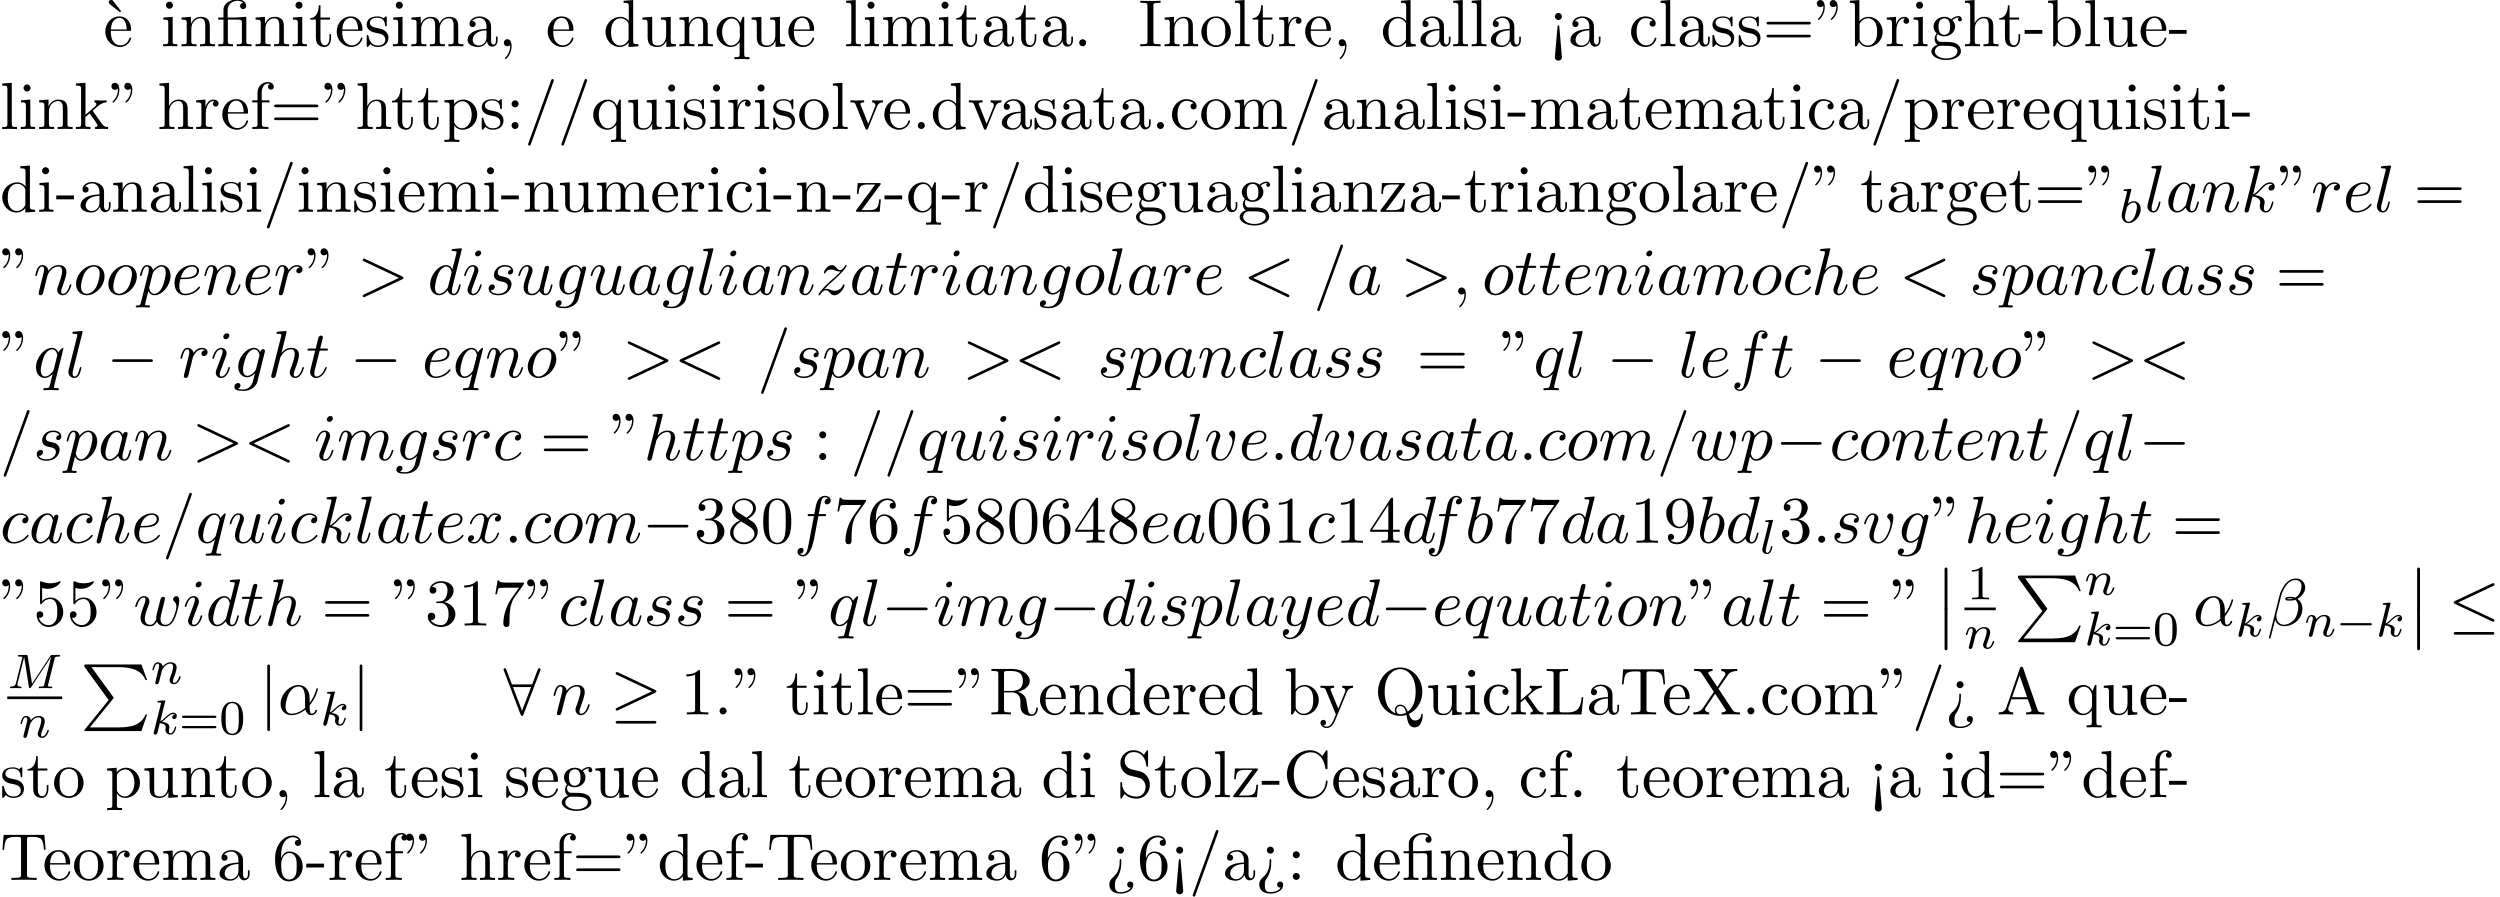 <?xml version='1.0' encoding='UTF-8'?>
<!-- This file was generated by dvisvgm 2.13.3 -->
<svg version='1.1' xmlns='http://www.w3.org/2000/svg' xmlns:xlink='http://www.w3.org/1999/xlink' width='409.331pt' height='146.802pt' viewBox='53.798 61.166 409.331 146.802'>
<defs>
<path id='g1-0' d='M5.571-1.809C5.699-1.809 5.874-1.809 5.874-1.993S5.699-2.176 5.571-2.176H1.004C.877-2.176 .701-2.176 .701-1.993S.877-1.809 1.004-1.809H5.571Z'/>
<path id='g5-48' d='M3.897-2.542C3.897-3.395 3.81-3.913 3.547-4.423C3.196-5.125 2.55-5.3 2.112-5.3C1.108-5.3 .741-4.551 .63-4.328C.343-3.746 .327-2.957 .327-2.542C.327-2.016 .351-1.211 .733-.574C1.1 .016 1.69 .167 2.112 .167C2.495 .167 3.18 .048 3.579-.741C3.873-1.315 3.897-2.024 3.897-2.542ZM2.112-.056C1.841-.056 1.291-.183 1.124-1.02C1.036-1.474 1.036-2.224 1.036-2.638C1.036-3.188 1.036-3.746 1.124-4.184C1.291-4.997 1.913-5.077 2.112-5.077C2.383-5.077 2.933-4.941 3.092-4.216C3.188-3.778 3.188-3.18 3.188-2.638C3.188-2.168 3.188-1.451 3.092-1.004C2.925-.167 2.375-.056 2.112-.056Z'/>
<path id='g5-49' d='M2.503-5.077C2.503-5.292 2.487-5.3 2.271-5.3C1.945-4.981 1.522-4.79 .765-4.79V-4.527C.98-4.527 1.411-4.527 1.873-4.742V-.654C1.873-.359 1.849-.263 1.092-.263H.813V0C1.14-.024 1.825-.024 2.184-.024S3.236-.024 3.563 0V-.263H3.284C2.527-.263 2.503-.359 2.503-.654V-5.077Z'/>
<path id='g5-61' d='M5.826-2.654C5.946-2.654 6.105-2.654 6.105-2.837S5.914-3.021 5.794-3.021H.781C.662-3.021 .47-3.021 .47-2.837S.63-2.654 .749-2.654H5.826ZM5.794-.964C5.914-.964 6.105-.964 6.105-1.148S5.946-1.331 5.826-1.331H.749C.63-1.331 .47-1.331 .47-1.148S.662-.964 .781-.964H5.794Z'/>
<path id='g3-77' d='M7.739-4.798C7.819-5.109 7.835-5.181 8.393-5.181C8.576-5.181 8.671-5.181 8.671-5.332C8.671-5.444 8.568-5.444 8.424-5.444H7.396C7.181-5.444 7.157-5.444 7.054-5.284L4.049-.733L3.339-5.228C3.308-5.428 3.3-5.444 3.061-5.444H1.985C1.841-5.444 1.737-5.444 1.737-5.292C1.737-5.181 1.841-5.181 1.969-5.181C2.232-5.181 2.463-5.181 2.463-5.053C2.463-5.021 2.455-5.013 2.431-4.91L1.419-.853C1.323-.454 1.116-.279 .582-.263C.534-.263 .438-.255 .438-.112C.438-.064 .478 0 .558 0C.59 0 .773-.024 1.347-.024C1.977-.024 2.096 0 2.168 0C2.2 0 2.319 0 2.319-.151C2.319-.247 2.232-.263 2.176-.263C1.889-.271 1.65-.319 1.65-.598C1.65-.638 1.674-.749 1.674-.757L2.758-5.085H2.766L3.539-.215C3.563-.088 3.571 0 3.682 0S3.85-.088 3.897-.159L7.173-5.149L7.181-5.141L6.057-.63C5.986-.327 5.97-.263 5.38-.263C5.228-.263 5.133-.263 5.133-.112C5.133-.08 5.157 0 5.26 0S5.603-.016 5.715-.024H6.225C6.966-.024 7.157 0 7.213 0C7.261 0 7.372 0 7.372-.151C7.372-.263 7.269-.263 7.133-.263C7.109-.263 6.966-.263 6.83-.279C6.663-.295 6.647-.319 6.647-.391C6.647-.43 6.663-.478 6.671-.518L7.739-4.798Z'/>
<path id='g3-98' d='M1.945-5.292C1.953-5.308 1.977-5.412 1.977-5.42C1.977-5.46 1.945-5.531 1.849-5.531C1.817-5.531 1.57-5.507 1.387-5.491L.94-5.46C.765-5.444 .685-5.436 .685-5.292C.685-5.181 .797-5.181 .893-5.181C1.275-5.181 1.275-5.133 1.275-5.061C1.275-5.013 1.196-4.694 1.148-4.511L.454-1.737C.391-1.467 .391-1.347 .391-1.211C.391-.391 .893 .08 1.506 .08C2.487 .08 3.507-1.052 3.507-2.208C3.507-2.997 2.997-3.515 2.359-3.515C1.913-3.515 1.57-3.228 1.395-3.076L1.945-5.292ZM1.506-.143C1.219-.143 .933-.367 .933-.948C.933-1.164 .964-1.363 1.06-1.745C1.116-1.977 1.172-2.2 1.235-2.431C1.275-2.574 1.275-2.59 1.371-2.71C1.642-3.045 2-3.292 2.335-3.292C2.734-3.292 2.885-2.901 2.885-2.542C2.885-2.248 2.71-1.395 2.471-.925C2.264-.494 1.881-.143 1.506-.143Z'/>
<path id='g3-107' d='M2.327-5.292C2.335-5.308 2.359-5.412 2.359-5.42C2.359-5.46 2.327-5.531 2.232-5.531C2.2-5.531 1.953-5.507 1.769-5.491L1.323-5.46C1.148-5.444 1.068-5.436 1.068-5.292C1.068-5.181 1.18-5.181 1.275-5.181C1.658-5.181 1.658-5.133 1.658-5.061C1.658-5.037 1.658-5.021 1.618-4.878L.486-.343C.454-.223 .454-.175 .454-.167C.454-.032 .566 .08 .717 .08C.988 .08 1.052-.175 1.084-.287C1.164-.622 1.371-1.467 1.459-1.801C1.897-1.753 2.431-1.602 2.431-1.148C2.431-1.108 2.431-1.068 2.415-.988C2.391-.885 2.375-.773 2.375-.733C2.375-.263 2.726 .08 3.188 .08C3.523 .08 3.73-.167 3.834-.319C4.025-.614 4.152-1.092 4.152-1.14C4.152-1.219 4.089-1.243 4.033-1.243C3.937-1.243 3.921-1.196 3.889-1.052C3.786-.677 3.579-.143 3.204-.143C2.997-.143 2.949-.319 2.949-.534C2.949-.638 2.957-.733 2.997-.917C3.005-.948 3.037-1.076 3.037-1.164C3.037-1.817 2.216-1.961 1.809-2.016C2.104-2.192 2.375-2.463 2.471-2.566C2.909-2.997 3.268-3.292 3.65-3.292C3.754-3.292 3.85-3.268 3.913-3.188C3.483-3.132 3.483-2.758 3.483-2.75C3.483-2.574 3.618-2.455 3.794-2.455C4.009-2.455 4.248-2.63 4.248-2.957C4.248-3.228 4.057-3.515 3.658-3.515C3.196-3.515 2.782-3.164 2.327-2.71C1.865-2.256 1.666-2.168 1.538-2.112L2.327-5.292Z'/>
<path id='g3-108' d='M2.088-5.292C2.096-5.308 2.12-5.412 2.12-5.42C2.12-5.46 2.088-5.531 1.993-5.531L1.188-5.467C.893-5.444 .829-5.436 .829-5.292C.829-5.181 .94-5.181 1.036-5.181C1.419-5.181 1.419-5.133 1.419-5.061C1.419-5.037 1.419-5.021 1.379-4.878L.391-.925C.359-.797 .359-.677 .359-.669C.359-.175 .765 .08 1.164 .08C1.506 .08 1.69-.191 1.777-.367C1.921-.63 2.04-1.1 2.04-1.14C2.04-1.188 2.016-1.243 1.913-1.243C1.841-1.243 1.817-1.203 1.817-1.196C1.801-1.172 1.761-1.028 1.737-.94C1.618-.478 1.467-.143 1.18-.143C.988-.143 .933-.327 .933-.518C.933-.669 .956-.757 .98-.861L2.088-5.292Z'/>
<path id='g3-110' d='M1.594-1.307C1.618-1.427 1.698-1.73 1.722-1.849C1.833-2.279 1.833-2.287 2.016-2.55C2.279-2.941 2.654-3.292 3.188-3.292C3.475-3.292 3.642-3.124 3.642-2.75C3.642-2.311 3.308-1.403 3.156-1.012C3.053-.749 3.053-.701 3.053-.598C3.053-.143 3.427 .08 3.77 .08C4.551 .08 4.878-1.036 4.878-1.14C4.878-1.219 4.814-1.243 4.758-1.243C4.663-1.243 4.647-1.188 4.623-1.108C4.431-.454 4.097-.143 3.794-.143C3.666-.143 3.602-.223 3.602-.406S3.666-.765 3.746-.964C3.866-1.267 4.216-2.184 4.216-2.63C4.216-3.228 3.802-3.515 3.228-3.515C2.582-3.515 2.168-3.124 1.937-2.821C1.881-3.26 1.53-3.515 1.124-3.515C.837-3.515 .638-3.332 .51-3.084C.319-2.71 .239-2.311 .239-2.295C.239-2.224 .295-2.192 .359-2.192C.462-2.192 .47-2.224 .526-2.431C.622-2.821 .765-3.292 1.1-3.292C1.307-3.292 1.355-3.092 1.355-2.917C1.355-2.774 1.315-2.622 1.251-2.359C1.235-2.295 1.116-1.825 1.084-1.714L.789-.518C.757-.399 .709-.199 .709-.167C.709 .016 .861 .08 .964 .08C1.108 .08 1.227-.016 1.283-.112C1.307-.159 1.371-.43 1.411-.598L1.594-1.307Z'/>
<path id='g6-12' d='M3.6-4.364C4.102-4.364 4.178-4.222 4.178-3.775V-.829C4.178-.338 4.058-.338 3.327-.338V0C3.687-.011 4.265-.033 4.538-.033S5.345-.011 5.749 0V-.338C5.018-.338 4.898-.338 4.898-.829V-4.833L3.524-4.735C3.349-4.724 3.338-4.713 3.327-4.713C3.305-4.702 3.284-4.702 3.131-4.702H1.844V-5.935C1.844-7.015 2.782-7.451 3.458-7.451C3.785-7.451 4.178-7.342 4.396-7.091C3.949-7.069 3.884-6.764 3.884-6.589C3.884-6.229 4.167-6.087 4.375-6.087C4.625-6.087 4.876-6.262 4.876-6.589C4.876-7.233 4.276-7.691 3.469-7.691C2.455-7.691 1.156-7.135 1.156-5.945V-4.702H.295V-4.364H1.156V-.829C1.156-.338 1.036-.338 .305-.338V0C.665-.011 1.244-.033 1.516-.033S2.324-.011 2.727 0V-.338C1.996-.338 1.876-.338 1.876-.829V-4.364H3.6Z'/>
<path id='g6-18' d='M3-5.564L3.196-5.749L1.887-7.429C1.855-7.473 1.735-7.615 1.56-7.615C1.364-7.615 1.167-7.418 1.167-7.222C1.167-7.091 1.244-6.982 1.353-6.895L3-5.564Z'/>
<path id='g6-34' d='M1.669-6.425C1.669-7.08 1.407-7.571 .938-7.571C.556-7.571 .36-7.276 .36-6.993S.545-6.415 .938-6.415C1.156-6.415 1.309-6.524 1.375-6.589C1.385-6.611 1.396-6.622 1.407-6.622C1.429-6.622 1.429-6.469 1.429-6.425C1.429-6.076 1.353-5.291 .665-4.615C.535-4.484 .535-4.462 .535-4.429C.535-4.353 .589-4.309 .644-4.309C.764-4.309 1.669-5.138 1.669-6.425ZM3.785-6.425C3.785-7.08 3.524-7.571 3.055-7.571C2.673-7.571 2.476-7.276 2.476-6.993S2.662-6.415 3.055-6.415C3.273-6.415 3.425-6.524 3.491-6.589C3.502-6.611 3.513-6.622 3.524-6.622C3.545-6.622 3.545-6.469 3.545-6.425C3.545-6.076 3.469-5.291 2.782-4.615C2.651-4.484 2.651-4.462 2.651-4.429C2.651-4.353 2.705-4.309 2.76-4.309C2.88-4.309 3.785-5.138 3.785-6.425Z'/>
<path id='g6-44' d='M2.215-.011C2.215-.709 1.953-1.156 1.516-1.156C1.135-1.156 .938-.862 .938-.578S1.124 0 1.516 0C1.691 0 1.822-.065 1.931-.153L1.953-.175C1.964-.175 1.975-.164 1.975-.011C1.975 .687 1.669 1.353 1.189 1.865C1.124 1.931 1.113 1.942 1.113 1.985C1.113 2.062 1.167 2.105 1.222 2.105C1.353 2.105 2.215 1.244 2.215-.011Z'/>
<path id='g6-45' d='M3.011-2.04V-2.673H.12V-2.04H3.011Z'/>
<path id='g6-46' d='M2.095-.578C2.095-.895 1.833-1.156 1.516-1.156S.938-.895 .938-.578S1.2 0 1.516 0S2.095-.262 2.095-.578Z'/>
<path id='g6-47' d='M4.778-7.767C4.833-7.909 4.833-7.942 4.833-7.964C4.833-8.084 4.735-8.182 4.615-8.182C4.462-8.182 4.418-8.073 4.385-7.964L.665 2.313C.611 2.455 .611 2.487 .611 2.509C.611 2.629 .709 2.727 .829 2.727C.982 2.727 1.025 2.618 1.058 2.509L4.778-7.767Z'/>
<path id='g6-48' d='M5.018-3.491C5.018-4.364 4.964-5.236 4.582-6.044C4.08-7.091 3.185-7.265 2.727-7.265C2.073-7.265 1.276-6.982 .829-5.967C.48-5.215 .425-4.364 .425-3.491C.425-2.673 .469-1.691 .916-.862C1.385 .022 2.182 .24 2.716 .24C3.305 .24 4.135 .011 4.615-1.025C4.964-1.778 5.018-2.629 5.018-3.491ZM2.716 0C2.291 0 1.647-.273 1.451-1.32C1.331-1.975 1.331-2.978 1.331-3.622C1.331-4.32 1.331-5.04 1.418-5.629C1.625-6.927 2.444-7.025 2.716-7.025C3.076-7.025 3.796-6.829 4.004-5.749C4.113-5.138 4.113-4.309 4.113-3.622C4.113-2.804 4.113-2.062 3.993-1.364C3.829-.327 3.207 0 2.716 0Z'/>
<path id='g6-49' d='M3.207-6.982C3.207-7.244 3.207-7.265 2.956-7.265C2.28-6.567 1.32-6.567 .971-6.567V-6.229C1.189-6.229 1.833-6.229 2.4-6.513V-.862C2.4-.469 2.367-.338 1.385-.338H1.036V0C1.418-.033 2.367-.033 2.804-.033S4.189-.033 4.571 0V-.338H4.222C3.24-.338 3.207-.458 3.207-.862V-6.982Z'/>
<path id='g6-51' d='M3.164-3.84C4.058-4.135 4.691-4.898 4.691-5.76C4.691-6.655 3.731-7.265 2.684-7.265C1.582-7.265 .753-6.611 .753-5.782C.753-5.422 .993-5.215 1.309-5.215C1.647-5.215 1.865-5.455 1.865-5.771C1.865-6.316 1.353-6.316 1.189-6.316C1.527-6.851 2.247-6.993 2.64-6.993C3.087-6.993 3.687-6.753 3.687-5.771C3.687-5.64 3.665-5.007 3.382-4.527C3.055-4.004 2.684-3.971 2.411-3.96C2.324-3.949 2.062-3.927 1.985-3.927C1.898-3.916 1.822-3.905 1.822-3.796C1.822-3.676 1.898-3.676 2.084-3.676H2.564C3.458-3.676 3.862-2.935 3.862-1.865C3.862-.382 3.109-.065 2.629-.065C2.16-.065 1.342-.251 .96-.895C1.342-.84 1.68-1.08 1.68-1.495C1.68-1.887 1.385-2.105 1.069-2.105C.807-2.105 .458-1.953 .458-1.473C.458-.48 1.473 .24 2.662 .24C3.993 .24 4.985-.753 4.985-1.865C4.985-2.76 4.298-3.611 3.164-3.84Z'/>
<path id='g6-52' d='M3.207-1.8V-.851C3.207-.458 3.185-.338 2.378-.338H2.149V0C2.596-.033 3.164-.033 3.622-.033S4.658-.033 5.105 0V-.338H4.876C4.069-.338 4.047-.458 4.047-.851V-1.8H5.138V-2.138H4.047V-7.102C4.047-7.32 4.047-7.385 3.873-7.385C3.775-7.385 3.742-7.385 3.655-7.255L.305-2.138V-1.8H3.207ZM3.273-2.138H.611L3.273-6.207V-2.138Z'/>
<path id='g6-53' d='M4.898-2.193C4.898-3.491 4.004-4.582 2.825-4.582C2.302-4.582 1.833-4.407 1.44-4.025V-6.153C1.658-6.087 2.018-6.011 2.367-6.011C3.709-6.011 4.473-7.004 4.473-7.145C4.473-7.211 4.44-7.265 4.364-7.265C4.353-7.265 4.331-7.265 4.276-7.233C4.058-7.135 3.524-6.916 2.793-6.916C2.356-6.916 1.855-6.993 1.342-7.222C1.255-7.255 1.233-7.255 1.211-7.255C1.102-7.255 1.102-7.167 1.102-6.993V-3.764C1.102-3.567 1.102-3.48 1.255-3.48C1.331-3.48 1.353-3.513 1.396-3.578C1.516-3.753 1.92-4.342 2.804-4.342C3.371-4.342 3.644-3.84 3.731-3.644C3.905-3.24 3.927-2.815 3.927-2.269C3.927-1.887 3.927-1.233 3.665-.775C3.404-.349 3-.065 2.498-.065C1.702-.065 1.08-.644 .895-1.287C.927-1.276 .96-1.265 1.08-1.265C1.44-1.265 1.625-1.538 1.625-1.8S1.44-2.335 1.08-2.335C.927-2.335 .545-2.258 .545-1.756C.545-.818 1.298 .24 2.52 .24C3.785 .24 4.898-.807 4.898-2.193Z'/>
<path id='g6-54' d='M1.44-3.578V-3.84C1.44-6.6 2.793-6.993 3.349-6.993C3.611-6.993 4.069-6.927 4.309-6.556C4.145-6.556 3.709-6.556 3.709-6.065C3.709-5.727 3.971-5.564 4.211-5.564C4.385-5.564 4.713-5.662 4.713-6.087C4.713-6.742 4.233-7.265 3.327-7.265C1.931-7.265 .458-5.858 .458-3.447C.458-.535 1.724 .24 2.738 .24C3.949 .24 4.985-.785 4.985-2.225C4.985-3.611 4.015-4.658 2.804-4.658C2.062-4.658 1.658-4.102 1.44-3.578ZM2.738-.065C2.051-.065 1.724-.72 1.658-.884C1.462-1.396 1.462-2.269 1.462-2.465C1.462-3.316 1.811-4.407 2.793-4.407C2.967-4.407 3.469-4.407 3.807-3.731C4.004-3.327 4.004-2.771 4.004-2.236C4.004-1.713 4.004-1.167 3.818-.775C3.491-.12 2.989-.065 2.738-.065Z'/>
<path id='g6-55' d='M5.193-6.644C5.291-6.775 5.291-6.796 5.291-7.025H2.64C1.309-7.025 1.287-7.167 1.244-7.375H.971L.611-5.127H.884C.916-5.302 1.015-5.989 1.156-6.12C1.233-6.185 2.084-6.185 2.225-6.185H4.484C4.364-6.011 3.502-4.822 3.262-4.462C2.28-2.989 1.92-1.473 1.92-.36C1.92-.251 1.92 .24 2.422 .24S2.924-.251 2.924-.36V-.916C2.924-1.516 2.956-2.116 3.044-2.705C3.087-2.956 3.24-3.895 3.72-4.571L5.193-6.644Z'/>
<path id='g6-56' d='M1.778-4.985C1.276-5.313 1.233-5.684 1.233-5.869C1.233-6.535 1.942-6.993 2.716-6.993C3.513-6.993 4.211-6.425 4.211-5.64C4.211-5.018 3.785-4.495 3.131-4.113L1.778-4.985ZM3.371-3.949C4.156-4.353 4.691-4.92 4.691-5.64C4.691-6.644 3.72-7.265 2.727-7.265C1.636-7.265 .753-6.458 .753-5.444C.753-5.247 .775-4.756 1.233-4.244C1.353-4.113 1.756-3.84 2.029-3.655C1.396-3.338 .458-2.727 .458-1.647C.458-.491 1.571 .24 2.716 .24C3.949 .24 4.985-.665 4.985-1.833C4.985-2.225 4.865-2.716 4.451-3.175C4.244-3.404 4.069-3.513 3.371-3.949ZM2.28-3.491L3.622-2.64C3.927-2.433 4.44-2.105 4.44-1.44C4.44-.633 3.622-.065 2.727-.065C1.789-.065 1.004-.742 1.004-1.647C1.004-2.28 1.353-2.978 2.28-3.491Z'/>
<path id='g6-57' d='M4.004-3.469V-3.12C4.004-.567 2.869-.065 2.236-.065C2.051-.065 1.462-.087 1.167-.458C1.647-.458 1.735-.775 1.735-.96C1.735-1.298 1.473-1.462 1.233-1.462C1.058-1.462 .731-1.364 .731-.938C.731-.207 1.32 .24 2.247 .24C3.655 .24 4.985-1.244 4.985-3.589C4.985-6.524 3.731-7.265 2.76-7.265C2.16-7.265 1.625-7.069 1.156-6.578C.709-6.087 .458-5.629 .458-4.811C.458-3.447 1.418-2.378 2.64-2.378C3.305-2.378 3.753-2.836 4.004-3.469ZM2.651-2.629C2.476-2.629 1.975-2.629 1.636-3.316C1.44-3.72 1.44-4.265 1.44-4.8C1.44-5.389 1.44-5.902 1.669-6.305C1.964-6.851 2.378-6.993 2.76-6.993C3.262-6.993 3.622-6.622 3.807-6.131C3.938-5.782 3.982-5.095 3.982-4.593C3.982-3.687 3.611-2.629 2.651-2.629Z'/>
<path id='g6-58' d='M2.095-4.124C2.095-4.44 1.833-4.702 1.516-4.702S.938-4.44 .938-4.124S1.2-3.545 1.516-3.545S2.095-3.807 2.095-4.124ZM2.095-.578C2.095-.895 1.833-1.156 1.516-1.156S.938-.895 .938-.578S1.2 0 1.516 0S2.095-.262 2.095-.578Z'/>
<path id='g6-60' d='M2.084 1.68L1.669-3.164C1.658-3.327 1.647-3.415 1.516-3.415C1.407-3.415 1.375-3.36 1.364-3.175L.938 1.8C.938 2.16 1.233 2.356 1.516 2.356S2.095 2.16 2.095 1.8L2.084 1.68ZM2.095-4.876C2.095-5.193 1.833-5.455 1.516-5.455S.938-5.193 .938-4.876S1.2-4.298 1.516-4.298S2.095-4.56 2.095-4.876Z'/>
<path id='g6-61' d='M7.495-3.567C7.658-3.567 7.865-3.567 7.865-3.785S7.658-4.004 7.505-4.004H.971C.818-4.004 .611-4.004 .611-3.785S.818-3.567 .982-3.567H7.495ZM7.505-1.451C7.658-1.451 7.865-1.451 7.865-1.669S7.658-1.887 7.495-1.887H.982C.818-1.887 .611-1.887 .611-1.669S.818-1.451 .971-1.451H7.505Z'/>
<path id='g6-62' d='M2.564-3.284C2.553-3.415 2.455-3.415 2.422-3.415C2.291-3.415 2.291-3.349 2.291-3.153V-2.978C2.291-2.531 2.291-1.353 1.167-.393C.971-.218 .611 .087 .611 .764C.611 1.385 .96 2.236 2.422 2.236C3.578 2.236 4.527 1.658 4.527 .785C4.527 .415 4.276 .262 4.025 .262C3.72 .262 3.524 .48 3.524 .764C3.524 1.025 3.731 1.298 4.124 1.255C3.796 1.811 2.989 1.996 2.455 1.996C1.516 1.996 1.516 1.375 1.516 .84C1.516 .175 1.636 .011 1.8-.218C2.487-1.189 2.564-2.193 2.564-3.022V-3.284ZM3-4.876C3-5.193 2.738-5.455 2.422-5.455S1.844-5.193 1.844-4.876S2.105-4.298 2.422-4.298S3-4.56 3-4.876Z'/>
<path id='g6-65' d='M4.342-7.593C4.287-7.735 4.265-7.811 4.091-7.811S3.884-7.745 3.829-7.593L1.571-1.069C1.375-.513 .938-.349 .349-.338V0C.6-.011 1.069-.033 1.462-.033C1.8-.033 2.367-.011 2.716 0V-.338C2.171-.338 1.898-.611 1.898-.895C1.898-.927 1.909-1.036 1.92-1.058L2.422-2.487H5.116L5.695-.818C5.705-.775 5.727-.709 5.727-.665C5.727-.338 5.116-.338 4.822-.338V0C5.215-.033 5.978-.033 6.393-.033C6.862-.033 7.364-.022 7.822 0V-.338H7.625C6.971-.338 6.818-.415 6.698-.775L4.342-7.593ZM3.764-6.371L4.996-2.825H2.542L3.764-6.371Z'/>
<path id='g6-67' d='M.611-3.731C.611-1.473 2.378 .24 4.407 .24C6.185 .24 7.255-1.276 7.255-2.542C7.255-2.651 7.255-2.727 7.113-2.727C6.993-2.727 6.993-2.662 6.982-2.553C6.895-.993 5.727-.098 4.538-.098C3.873-.098 1.735-.469 1.735-3.72C1.735-6.982 3.862-7.353 4.527-7.353C5.716-7.353 6.687-6.36 6.905-4.767C6.927-4.615 6.927-4.582 7.08-4.582C7.255-4.582 7.255-4.615 7.255-4.844V-7.429C7.255-7.615 7.255-7.691 7.135-7.691C7.091-7.691 7.047-7.691 6.96-7.56L6.415-6.753C6.011-7.145 5.455-7.691 4.407-7.691C2.367-7.691 .611-5.956 .611-3.731Z'/>
<path id='g6-73' d='M2.455-6.6C2.455-6.993 2.487-7.113 3.349-7.113H3.633V-7.451C3.251-7.418 2.389-7.418 1.975-7.418C1.549-7.418 .687-7.418 .305-7.451V-7.113H.589C1.451-7.113 1.484-6.993 1.484-6.6V-.851C1.484-.458 1.451-.338 .589-.338H.305V0C.687-.033 1.549-.033 1.964-.033C2.389-.033 3.251-.033 3.633 0V-.338H3.349C2.487-.338 2.455-.458 2.455-.851V-6.6Z'/>
<path id='g6-76' d='M6.349-2.815H6.076C5.956-1.702 5.804-.338 3.884-.338H2.989C2.476-.338 2.455-.415 2.455-.775V-6.589C2.455-6.96 2.455-7.113 3.491-7.113H3.851V-7.451C3.458-7.418 2.465-7.418 2.018-7.418C1.593-7.418 .742-7.418 .36-7.451V-7.113H.622C1.462-7.113 1.484-6.993 1.484-6.6V-.851C1.484-.458 1.462-.338 .622-.338H.36V0H6.044L6.349-2.815Z'/>
<path id='g6-81' d='M3.513-.175C2.924-.393 1.702-1.189 1.702-3.698C1.702-6.535 3.229-7.418 4.233-7.418C5.291-7.418 6.775-6.48 6.775-3.698C6.775-2.847 6.644-1.309 5.487-.458C5.247-1.069 4.898-1.615 4.255-1.615C3.698-1.615 3.36-1.145 3.36-.698C3.36-.404 3.502-.196 3.513-.175ZM5.204-.284C4.833-.076 4.484-.033 4.244-.033C3.687-.033 3.6-.535 3.6-.698C3.6-1.015 3.829-1.375 4.255-1.375C4.844-1.375 5.084-.916 5.204-.284ZM5.651-.076C6.938-.655 7.865-2.051 7.865-3.698C7.865-5.924 6.218-7.691 4.233-7.691C2.28-7.691 .611-5.945 .611-3.698C.611-1.495 2.258 .24 4.244 .24C4.582 .24 4.964 .175 5.28 .076C5.444 1.113 5.596 2.116 6.611 2.116C7.724 2.116 7.931 .665 7.931 .109C7.931 0 7.931-.12 7.811-.12C7.713-.12 7.702-.033 7.691 .076C7.625 .665 7.167 .993 6.698 .993C6.185 .993 5.913 .622 5.651-.076Z'/>
<path id='g6-82' d='M2.444-3.851V-6.676C2.444-6.927 2.444-7.058 2.684-7.091C2.793-7.113 3.109-7.113 3.327-7.113C4.309-7.113 5.531-7.069 5.531-5.487C5.531-4.735 5.269-3.851 3.655-3.851H2.444ZM4.745-3.709C5.804-3.971 6.655-4.636 6.655-5.487C6.655-6.535 5.411-7.451 3.807-7.451H.382V-7.113H.644C1.484-7.113 1.505-6.993 1.505-6.6V-.851C1.505-.458 1.484-.338 .644-.338H.382V0C.775-.033 1.549-.033 1.975-.033S3.175-.033 3.567 0V-.338H3.305C2.465-.338 2.444-.458 2.444-.851V-3.611H3.698C3.873-3.611 4.331-3.611 4.713-3.24C5.127-2.847 5.127-2.509 5.127-1.778C5.127-1.069 5.127-.633 5.575-.218C6.022 .175 6.622 .24 6.949 .24C7.8 .24 7.985-.655 7.985-.96C7.985-1.025 7.985-1.145 7.844-1.145C7.724-1.145 7.724-1.047 7.713-.971C7.647-.196 7.265 0 6.993 0C6.458 0 6.371-.556 6.218-1.571L6.076-2.444C5.88-3.142 5.345-3.502 4.745-3.709Z'/>
<path id='g6-83' d='M3.807-4.233L2.411-4.571C1.735-4.735 1.309-5.324 1.309-5.956C1.309-6.72 1.898-7.385 2.749-7.385C4.571-7.385 4.811-5.596 4.876-5.105C4.887-5.04 4.887-4.975 5.007-4.975C5.149-4.975 5.149-5.029 5.149-5.236V-7.429C5.149-7.615 5.149-7.691 5.029-7.691C4.953-7.691 4.942-7.68 4.865-7.549L4.484-6.927C4.156-7.244 3.709-7.691 2.738-7.691C1.527-7.691 .611-6.731 .611-5.575C.611-4.669 1.189-3.873 2.04-3.578C2.16-3.535 2.716-3.404 3.48-3.218C3.775-3.142 4.102-3.065 4.407-2.662C4.636-2.378 4.745-2.018 4.745-1.658C4.745-.884 4.2-.098 3.284-.098C2.967-.098 2.138-.153 1.56-.687C.927-1.276 .895-1.975 .884-2.367C.873-2.476 .785-2.476 .753-2.476C.611-2.476 .611-2.4 .611-2.204V-.022C.611 .164 .611 .24 .731 .24C.807 .24 .818 .218 .895 .098C.895 .087 .927 .055 1.287-.524C1.625-.153 2.324 .24 3.295 .24C4.571 .24 5.444-.829 5.444-2.029C5.444-3.12 4.724-4.015 3.807-4.233Z'/>
<path id='g6-84' d='M7.265-7.385H.6L.393-4.931H.665C.818-6.687 .982-7.047 2.629-7.047C2.825-7.047 3.109-7.047 3.218-7.025C3.447-6.982 3.447-6.862 3.447-6.611V-.862C3.447-.491 3.447-.338 2.302-.338H1.865V0C2.313-.033 3.425-.033 3.927-.033S5.553-.033 6 0V-.338H5.564C4.418-.338 4.418-.491 4.418-.862V-6.611C4.418-6.829 4.418-6.982 4.615-7.025C4.735-7.047 5.029-7.047 5.236-7.047C6.884-7.047 7.047-6.687 7.2-4.931H7.473L7.265-7.385Z'/>
<path id='g6-88' d='M4.385-4.211L5.88-6.404C6.12-6.753 6.491-7.102 7.462-7.113V-7.451C7.036-7.44 6.524-7.418 6.251-7.418C5.815-7.418 5.291-7.418 4.855-7.451V-7.113C5.291-7.102 5.531-6.862 5.531-6.611C5.531-6.502 5.509-6.48 5.433-6.36L4.189-4.516L2.782-6.622C2.76-6.655 2.705-6.742 2.705-6.785C2.705-6.916 2.945-7.102 3.415-7.113V-7.451C3.033-7.418 2.236-7.418 1.822-7.418C1.484-7.418 .807-7.429 .404-7.451V-7.113H.611C1.211-7.113 1.418-7.036 1.625-6.731L3.633-3.698L1.844-1.058C1.691-.84 1.364-.338 .262-.338V0C.655-.011 1.113-.033 1.473-.033C1.876-.033 2.476-.033 2.869 0V-.338C2.367-.349 2.182-.644 2.182-.84C2.182-.938 2.215-.982 2.291-1.102L3.84-3.393L5.564-.785C5.585-.742 5.618-.698 5.618-.665C5.618-.535 5.378-.349 4.909-.338V0C5.291-.033 6.087-.033 6.502-.033C6.96-.033 7.462-.022 7.92 0V-.338H7.713C7.145-.338 6.916-.393 6.687-.731L4.385-4.211Z'/>
<path id='g6-97' d='M3.633-.829C3.676-.393 3.971 .065 4.484 .065C4.713 .065 5.378-.087 5.378-.971V-1.582H5.105V-.971C5.105-.338 4.833-.273 4.713-.273C4.353-.273 4.309-.764 4.309-.818V-3C4.309-3.458 4.309-3.884 3.916-4.287C3.491-4.713 2.945-4.887 2.422-4.887C1.527-4.887 .775-4.375 .775-3.655C.775-3.327 .993-3.142 1.276-3.142C1.582-3.142 1.778-3.36 1.778-3.644C1.778-3.775 1.724-4.135 1.222-4.145C1.516-4.527 2.051-4.647 2.4-4.647C2.935-4.647 3.556-4.222 3.556-3.251V-2.847C3-2.815 2.236-2.782 1.549-2.455C.731-2.084 .458-1.516 .458-1.036C.458-.153 1.516 .12 2.204 .12C2.924 .12 3.425-.316 3.633-.829ZM3.556-2.618V-1.527C3.556-.491 2.771-.12 2.28-.12C1.745-.12 1.298-.502 1.298-1.047C1.298-1.647 1.756-2.553 3.556-2.618Z'/>
<path id='g6-98' d='M1.876-4.113V-7.571L.305-7.451V-7.113C1.069-7.113 1.156-7.036 1.156-6.502V0H1.429C1.44-.011 1.527-.164 1.822-.676C1.985-.425 2.444 .12 3.251 .12C4.549 .12 5.684-.949 5.684-2.356C5.684-3.742 4.615-4.822 3.371-4.822C2.52-4.822 2.051-4.309 1.876-4.113ZM1.909-1.244V-3.491C1.909-3.698 1.909-3.709 2.029-3.884C2.455-4.495 3.055-4.582 3.316-4.582C3.807-4.582 4.2-4.298 4.462-3.884C4.745-3.436 4.778-2.815 4.778-2.367C4.778-1.964 4.756-1.309 4.44-.818C4.211-.48 3.796-.12 3.207-.12C2.716-.12 2.324-.382 2.062-.785C1.909-1.015 1.909-1.047 1.909-1.244Z'/>
<path id='g6-99' d='M1.276-2.378C1.276-4.156 2.171-4.615 2.749-4.615C2.847-4.615 3.535-4.604 3.916-4.211C3.469-4.178 3.404-3.851 3.404-3.709C3.404-3.425 3.6-3.207 3.905-3.207C4.189-3.207 4.407-3.393 4.407-3.72C4.407-4.462 3.578-4.887 2.738-4.887C1.375-4.887 .371-3.709 .371-2.356C.371-.96 1.451 .12 2.716 .12C4.178 .12 4.527-1.189 4.527-1.298S4.418-1.407 4.385-1.407C4.287-1.407 4.265-1.364 4.244-1.298C3.927-.284 3.218-.153 2.815-.153C2.236-.153 1.276-.622 1.276-2.378Z'/>
<path id='g6-100' d='M4.145-.6V.12L5.749 0V-.338C4.985-.338 4.898-.415 4.898-.949V-7.571L3.327-7.451V-7.113C4.091-7.113 4.178-7.036 4.178-6.502V-4.145C3.862-4.538 3.393-4.822 2.804-4.822C1.516-4.822 .371-3.753 .371-2.345C.371-.96 1.44 .12 2.684 .12C3.382 .12 3.873-.251 4.145-.6ZM4.145-3.524V-1.287C4.145-1.091 4.145-1.069 4.025-.884C3.698-.36 3.207-.12 2.738-.12C2.247-.12 1.855-.404 1.593-.818C1.309-1.265 1.276-1.887 1.276-2.335C1.276-2.738 1.298-3.393 1.615-3.884C1.844-4.222 2.258-4.582 2.847-4.582C3.229-4.582 3.687-4.418 4.025-3.927C4.145-3.742 4.145-3.72 4.145-3.524Z'/>
<path id='g6-101' d='M1.222-2.749C1.287-4.375 2.204-4.647 2.575-4.647C3.698-4.647 3.807-3.175 3.807-2.749H1.222ZM1.211-2.52H4.255C4.495-2.52 4.527-2.52 4.527-2.749C4.527-3.829 3.938-4.887 2.575-4.887C1.309-4.887 .305-3.764 .305-2.4C.305-.938 1.451 .12 2.705 .12C4.036 .12 4.527-1.091 4.527-1.298C4.527-1.407 4.44-1.429 4.385-1.429C4.287-1.429 4.265-1.364 4.244-1.276C3.862-.153 2.88-.153 2.771-.153C2.225-.153 1.789-.48 1.538-.884C1.211-1.407 1.211-2.127 1.211-2.52Z'/>
<path id='g6-102' d='M1.909-4.702V-5.967C1.909-6.927 2.433-7.451 2.913-7.451C2.945-7.451 3.109-7.451 3.273-7.375C3.142-7.331 2.945-7.189 2.945-6.916C2.945-6.665 3.12-6.447 3.415-6.447C3.731-6.447 3.895-6.665 3.895-6.927C3.895-7.331 3.491-7.691 2.913-7.691C2.149-7.691 1.222-7.113 1.222-5.956V-4.702H.36V-4.364H1.222V-.829C1.222-.338 1.102-.338 .371-.338V0C.796-.011 1.309-.033 1.615-.033C2.051-.033 2.564-.033 3 0V-.338H2.771C1.964-.338 1.942-.458 1.942-.851V-4.364H3.185V-4.702H1.909Z'/>
<path id='g6-103' d='M2.422-1.876C1.473-1.876 1.473-2.967 1.473-3.218C1.473-3.513 1.484-3.862 1.647-4.135C1.735-4.265 1.985-4.571 2.422-4.571C3.371-4.571 3.371-3.48 3.371-3.229C3.371-2.935 3.36-2.585 3.196-2.313C3.109-2.182 2.858-1.876 2.422-1.876ZM1.156-1.451C1.156-1.495 1.156-1.745 1.342-1.964C1.767-1.658 2.215-1.625 2.422-1.625C3.436-1.625 4.189-2.378 4.189-3.218C4.189-3.622 4.015-4.025 3.742-4.276C4.135-4.647 4.527-4.702 4.724-4.702C4.745-4.702 4.8-4.702 4.833-4.691C4.713-4.647 4.658-4.527 4.658-4.396C4.658-4.211 4.8-4.08 4.975-4.08C5.084-4.08 5.291-4.156 5.291-4.407C5.291-4.593 5.16-4.942 4.735-4.942C4.516-4.942 4.036-4.876 3.578-4.429C3.12-4.789 2.662-4.822 2.422-4.822C1.407-4.822 .655-4.069 .655-3.229C.655-2.749 .895-2.335 1.167-2.105C1.025-1.942 .829-1.582 .829-1.2C.829-.862 .971-.447 1.309-.229C.655-.044 .305 .425 .305 .862C.305 1.647 1.385 2.247 2.716 2.247C4.004 2.247 5.138 1.691 5.138 .84C5.138 .458 4.985-.098 4.429-.404C3.851-.709 3.218-.709 2.553-.709C2.28-.709 1.811-.709 1.735-.72C1.385-.764 1.156-1.102 1.156-1.451ZM2.727 1.996C1.625 1.996 .873 1.44 .873 .862C.873 .36 1.287-.044 1.767-.076H2.411C3.349-.076 4.571-.076 4.571 .862C4.571 1.451 3.796 1.996 2.727 1.996Z'/>
<path id='g6-104' d='M1.2-.829C1.2-.338 1.08-.338 .349-.338V0C.731-.011 1.287-.033 1.582-.033C1.865-.033 2.433-.011 2.804 0V-.338C2.073-.338 1.953-.338 1.953-.829V-2.836C1.953-3.971 2.727-4.582 3.425-4.582C4.113-4.582 4.233-3.993 4.233-3.371V-.829C4.233-.338 4.113-.338 3.382-.338V0C3.764-.011 4.32-.033 4.615-.033C4.898-.033 5.465-.011 5.836 0V-.338C5.269-.338 4.996-.338 4.985-.665V-2.749C4.985-3.687 4.985-4.025 4.647-4.418C4.495-4.604 4.135-4.822 3.502-4.822C2.585-4.822 2.105-4.167 1.92-3.753V-7.571L.349-7.451V-7.113C1.113-7.113 1.2-7.036 1.2-6.502V-.829Z'/>
<path id='g6-105' d='M1.931-4.822L.404-4.702V-4.364C1.113-4.364 1.211-4.298 1.211-3.764V-.829C1.211-.338 1.091-.338 .36-.338V0C.709-.011 1.298-.033 1.56-.033C1.942-.033 2.324-.011 2.695 0V-.338C1.975-.338 1.931-.393 1.931-.818V-4.822ZM1.975-6.72C1.975-7.069 1.702-7.298 1.396-7.298C1.058-7.298 .818-7.004 .818-6.72C.818-6.425 1.058-6.142 1.396-6.142C1.702-6.142 1.975-6.371 1.975-6.72Z'/>
<path id='g6-107' d='M1.156-.829C1.156-.338 1.036-.338 .305-.338V0C.665-.011 1.178-.033 1.495-.033C1.822-.033 2.258-.022 2.695 0V-.338C1.964-.338 1.844-.338 1.844-.829V-1.953L2.542-2.553C3.382-1.396 3.84-.785 3.84-.589C3.84-.382 3.655-.338 3.447-.338V0C3.753-.011 4.396-.033 4.625-.033C4.942-.033 5.258-.022 5.575 0V-.338C5.171-.338 4.931-.338 4.516-.916L3.131-2.869C3.12-2.891 3.065-2.956 3.065-2.989C3.065-3.033 3.84-3.687 3.949-3.775C4.636-4.331 5.095-4.353 5.324-4.364V-4.702C5.007-4.669 4.865-4.669 4.56-4.669C4.167-4.669 3.491-4.691 3.338-4.702V-4.364C3.545-4.353 3.655-4.233 3.655-4.091C3.655-3.873 3.502-3.742 3.415-3.665L1.876-2.335V-7.571L.305-7.451V-7.113C1.069-7.113 1.156-7.036 1.156-6.502V-.829Z'/>
<path id='g6-108' d='M1.931-7.571L.36-7.451V-7.113C1.124-7.113 1.211-7.036 1.211-6.502V-.829C1.211-.338 1.091-.338 .36-.338V0C.72-.011 1.298-.033 1.571-.033S2.378-.011 2.782 0V-.338C2.051-.338 1.931-.338 1.931-.829V-7.571Z'/>
<path id='g6-109' d='M1.2-3.753V-.829C1.2-.338 1.08-.338 .349-.338V0C.731-.011 1.287-.033 1.582-.033C1.865-.033 2.433-.011 2.804 0V-.338C2.073-.338 1.953-.338 1.953-.829V-2.836C1.953-3.971 2.727-4.582 3.425-4.582C4.113-4.582 4.233-3.993 4.233-3.371V-.829C4.233-.338 4.113-.338 3.382-.338V0C3.764-.011 4.32-.033 4.615-.033C4.898-.033 5.465-.011 5.836 0V-.338C5.105-.338 4.985-.338 4.985-.829V-2.836C4.985-3.971 5.76-4.582 6.458-4.582C7.145-4.582 7.265-3.993 7.265-3.371V-.829C7.265-.338 7.145-.338 6.415-.338V0C6.796-.011 7.353-.033 7.647-.033C7.931-.033 8.498-.011 8.869 0V-.338C8.302-.338 8.029-.338 8.018-.665V-2.749C8.018-3.687 8.018-4.025 7.68-4.418C7.527-4.604 7.167-4.822 6.535-4.822C5.618-4.822 5.138-4.167 4.953-3.753C4.8-4.702 3.993-4.822 3.502-4.822C2.705-4.822 2.193-4.353 1.887-3.676V-4.822L.349-4.702V-4.364C1.113-4.364 1.2-4.287 1.2-3.753Z'/>
<path id='g6-110' d='M1.2-3.753V-.829C1.2-.338 1.08-.338 .349-.338V0C.731-.011 1.287-.033 1.582-.033C1.865-.033 2.433-.011 2.804 0V-.338C2.073-.338 1.953-.338 1.953-.829V-2.836C1.953-3.971 2.727-4.582 3.425-4.582C4.113-4.582 4.233-3.993 4.233-3.371V-.829C4.233-.338 4.113-.338 3.382-.338V0C3.764-.011 4.32-.033 4.615-.033C4.898-.033 5.465-.011 5.836 0V-.338C5.269-.338 4.996-.338 4.985-.665V-2.749C4.985-3.687 4.985-4.025 4.647-4.418C4.495-4.604 4.135-4.822 3.502-4.822C2.705-4.822 2.193-4.353 1.887-3.676V-4.822L.349-4.702V-4.364C1.113-4.364 1.2-4.287 1.2-3.753Z'/>
<path id='g6-111' d='M5.138-2.335C5.138-3.731 4.047-4.887 2.727-4.887C1.364-4.887 .305-3.698 .305-2.335C.305-.927 1.44 .12 2.716 .12C4.036 .12 5.138-.949 5.138-2.335ZM2.727-.153C2.258-.153 1.778-.382 1.484-.884C1.211-1.364 1.211-2.029 1.211-2.422C1.211-2.847 1.211-3.436 1.473-3.916C1.767-4.418 2.28-4.647 2.716-4.647C3.196-4.647 3.665-4.407 3.949-3.938S4.233-2.836 4.233-2.422C4.233-2.029 4.233-1.44 3.993-.96C3.753-.469 3.273-.153 2.727-.153Z'/>
<path id='g6-112' d='M1.876-4.102V-4.822L.305-4.702V-4.364C1.08-4.364 1.156-4.298 1.156-3.818V1.287C1.156 1.778 1.036 1.778 .305 1.778V2.116C.676 2.105 1.244 2.084 1.527 2.084C1.822 2.084 2.378 2.105 2.76 2.116V1.778C2.029 1.778 1.909 1.778 1.909 1.287V-.545V-.644C1.964-.469 2.422 .12 3.251 .12C4.549 .12 5.684-.949 5.684-2.356C5.684-3.742 4.625-4.822 3.404-4.822C2.553-4.822 2.095-4.342 1.876-4.102ZM1.909-1.244V-3.676C2.225-4.233 2.76-4.549 3.316-4.549C4.113-4.549 4.778-3.589 4.778-2.356C4.778-1.036 4.015-.12 3.207-.12C2.771-.12 2.356-.338 2.062-.785C1.909-1.015 1.909-1.025 1.909-1.244Z'/>
<path id='g6-113' d='M4.145-.665V1.287C4.145 1.778 4.025 1.778 3.295 1.778V2.116C3.665 2.105 4.233 2.084 4.516 2.084C4.811 2.084 5.367 2.105 5.749 2.116V1.778C5.018 1.778 4.898 1.778 4.898 1.287V-4.822H4.658L4.244-3.829C4.102-4.135 3.655-4.822 2.782-4.822C1.516-4.822 .371-3.764 .371-2.345C.371-.982 1.429 .12 2.695 .12C3.458 .12 3.905-.349 4.145-.665ZM4.178-3.022V-1.484C4.178-1.135 3.982-.829 3.742-.567C3.6-.415 3.251-.12 2.738-.12C1.942-.12 1.276-1.091 1.276-2.345C1.276-3.644 2.04-4.549 2.847-4.549C3.72-4.549 4.178-3.6 4.178-3.022Z'/>
<path id='g6-114' d='M1.822-3.622V-4.822L.305-4.702V-4.364C1.069-4.364 1.156-4.287 1.156-3.753V-.829C1.156-.338 1.036-.338 .305-.338V0C.731-.011 1.244-.033 1.549-.033C1.985-.033 2.498-.033 2.935 0V-.338H2.705C1.898-.338 1.876-.458 1.876-.851V-2.531C1.876-3.611 2.335-4.582 3.164-4.582C3.24-4.582 3.262-4.582 3.284-4.571C3.251-4.56 3.033-4.429 3.033-4.145C3.033-3.84 3.262-3.676 3.502-3.676C3.698-3.676 3.971-3.807 3.971-4.156S3.633-4.822 3.164-4.822C2.367-4.822 1.975-4.091 1.822-3.622Z'/>
<path id='g6-115' d='M2.269-2.116C2.509-2.073 3.404-1.898 3.404-1.113C3.404-.556 3.022-.12 2.171-.12C1.255-.12 .862-.742 .655-1.669C.622-1.811 .611-1.855 .502-1.855C.36-1.855 .36-1.778 .36-1.582V-.142C.36 .044 .36 .12 .48 .12C.535 .12 .545 .109 .753-.098C.775-.12 .775-.142 .971-.349C1.451 .109 1.942 .12 2.171 .12C3.425 .12 3.927-.611 3.927-1.396C3.927-1.975 3.6-2.302 3.469-2.433C3.109-2.782 2.684-2.869 2.225-2.956C1.615-3.076 .884-3.218 .884-3.851C.884-4.233 1.167-4.68 2.105-4.68C3.305-4.68 3.36-3.698 3.382-3.36C3.393-3.262 3.491-3.262 3.513-3.262C3.655-3.262 3.655-3.316 3.655-3.524V-4.625C3.655-4.811 3.655-4.887 3.535-4.887C3.48-4.887 3.458-4.887 3.316-4.756C3.284-4.713 3.175-4.615 3.131-4.582C2.716-4.887 2.269-4.887 2.105-4.887C.775-4.887 .36-4.156 .36-3.545C.36-3.164 .535-2.858 .829-2.618C1.178-2.335 1.484-2.269 2.269-2.116Z'/>
<path id='g6-116' d='M1.887-4.364H3.447V-4.702H1.887V-6.709H1.615C1.604-5.815 1.276-4.647 .207-4.604V-4.364H1.135V-1.353C1.135-.011 2.149 .12 2.542 .12C3.316 .12 3.622-.655 3.622-1.353V-1.975H3.349V-1.375C3.349-.567 3.022-.153 2.618-.153C1.887-.153 1.887-1.145 1.887-1.331V-4.364Z'/>
<path id='g6-117' d='M4.265-.862V.12L5.836 0V-.338C5.073-.338 4.985-.415 4.985-.949V-4.822L3.382-4.702V-4.364C4.145-4.364 4.233-4.287 4.233-3.753V-1.811C4.233-.862 3.709-.12 2.913-.12C1.996-.12 1.953-.633 1.953-1.2V-4.822L.349-4.702V-4.364C1.2-4.364 1.2-4.331 1.2-3.36V-1.724C1.2-.873 1.2 .12 2.858 .12C3.469 .12 3.949-.185 4.265-.862Z'/>
<path id='g6-118' d='M4.538-3.633C4.636-3.884 4.822-4.353 5.542-4.364V-4.702C5.291-4.68 4.975-4.669 4.724-4.669C4.462-4.669 3.96-4.691 3.775-4.702V-4.364C4.178-4.353 4.298-4.102 4.298-3.895C4.298-3.796 4.276-3.753 4.233-3.633L3.12-.851L1.898-3.895C1.833-4.036 1.833-4.058 1.833-4.08C1.833-4.364 2.258-4.364 2.455-4.364V-4.702C2.127-4.691 1.516-4.669 1.265-4.669C.971-4.669 .535-4.68 .207-4.702V-4.364C.895-4.364 .938-4.298 1.08-3.96L2.651-.087C2.716 .065 2.738 .12 2.88 .12S3.065 .022 3.109-.087L4.538-3.633Z'/>
<path id='g6-121' d='M4.527-3.665C4.811-4.353 5.367-4.364 5.542-4.364V-4.702C5.291-4.68 4.975-4.669 4.724-4.669C4.527-4.669 4.015-4.691 3.775-4.702V-4.364C4.113-4.353 4.287-4.167 4.287-3.895C4.287-3.785 4.276-3.764 4.222-3.633L3.12-.949L1.909-3.884C1.865-3.993 1.844-4.036 1.844-4.08C1.844-4.364 2.247-4.364 2.455-4.364V-4.702C2.171-4.691 1.451-4.669 1.265-4.669C.971-4.669 .535-4.68 .207-4.702V-4.364C.731-4.364 .938-4.364 1.091-3.982L2.727 0C2.673 .142 2.52 .502 2.455 .644C2.215 1.244 1.909 1.996 1.211 1.996C1.156 1.996 .905 1.996 .698 1.8C1.036 1.756 1.124 1.516 1.124 1.342C1.124 1.058 .916 .884 .665 .884C.447 .884 .207 1.025 .207 1.353C.207 1.844 .665 2.236 1.211 2.236C1.898 2.236 2.345 1.615 2.607 .993L4.527-3.665Z'/>
<path id='g6-122' d='M4.255-4.375C4.353-4.495 4.353-4.516 4.353-4.56C4.353-4.702 4.265-4.702 4.069-4.702H.578L.458-2.945H.731C.796-4.058 1.004-4.462 2.204-4.462H3.447L.404-.349C.305-.229 .305-.207 .305-.153C.305 0 .382 0 .589 0H4.189L4.375-2.04H4.102C4.004-.753 3.775-.273 2.509-.273H1.222L4.255-4.375Z'/>
<path id='g2-0' d='M7.189-2.509C7.375-2.509 7.571-2.509 7.571-2.727S7.375-2.945 7.189-2.945H1.287C1.102-2.945 .905-2.945 .905-2.727S1.102-2.509 1.287-2.509H7.189Z'/>
<path id='g2-20' d='M7.364-6.48C7.484-6.535 7.571-6.589 7.571-6.72C7.571-6.84 7.484-6.938 7.353-6.938C7.298-6.938 7.2-6.895 7.156-6.873L1.124-4.025C.938-3.938 .905-3.862 .905-3.775C.905-3.676 .971-3.6 1.124-3.535L7.156-.698C7.298-.622 7.32-.622 7.353-.622C7.473-.622 7.571-.72 7.571-.84C7.571-.938 7.527-1.004 7.342-1.091L1.636-3.775L7.364-6.48ZM7.189 1.495C7.375 1.495 7.571 1.495 7.571 1.276S7.342 1.058 7.178 1.058H1.298C1.135 1.058 .905 1.058 .905 1.276S1.102 1.495 1.287 1.495H7.189Z'/>
<path id='g2-21' d='M7.353-3.535C7.505-3.6 7.571-3.676 7.571-3.775C7.571-3.884 7.527-3.949 7.353-4.025L1.342-6.862C1.189-6.938 1.145-6.938 1.124-6.938C.993-6.938 .905-6.84 .905-6.72C.905-6.589 .993-6.535 1.113-6.48L6.84-3.785L1.135-1.091C.916-.993 .905-.905 .905-.84C.905-.72 1.004-.622 1.124-.622C1.156-.622 1.178-.622 1.32-.698L7.353-3.535ZM7.189 1.495C7.375 1.495 7.571 1.495 7.571 1.276S7.342 1.058 7.178 1.058H1.298C1.135 1.058 .905 1.058 .905 1.276S1.102 1.495 1.287 1.495H7.189Z'/>
<path id='g2-56' d='M6.011-7.156C6.065-7.276 6.065-7.298 6.065-7.353C6.065-7.462 5.978-7.571 5.847-7.571C5.705-7.571 5.64-7.44 5.596-7.32L4.691-4.92H1.375L.469-7.32C.415-7.473 .36-7.571 .218-7.571C.109-7.571 0-7.462 0-7.353C0-7.331 0-7.309 .065-7.156L2.782-.011C2.836 .142 2.891 .24 3.033 .24C3.185 .24 3.229 .12 3.273 .011L6.011-7.156ZM1.549-4.484H4.516L3.033-.6L1.549-4.484Z'/>
<path id='g2-106' d='M1.735-7.789C1.735-7.985 1.735-8.182 1.516-8.182S1.298-7.985 1.298-7.789V2.335C1.298 2.531 1.298 2.727 1.516 2.727S1.735 2.531 1.735 2.335V-7.789Z'/>
<path id='g4-11' d='M5.204-2.575C5.204-4.287 4.189-4.822 3.382-4.822C1.887-4.822 .447-3.262 .447-1.724C.447-.709 1.102 .12 2.215 .12C2.902 .12 3.687-.131 4.516-.796C4.658-.218 5.018 .12 5.509 .12C6.087 .12 6.425-.48 6.425-.655C6.425-.731 6.36-.764 6.295-.764C6.218-.764 6.185-.731 6.153-.655C5.956-.12 5.564-.12 5.542-.12C5.204-.12 5.204-.971 5.204-1.233C5.204-1.462 5.204-1.484 5.313-1.615C6.338-2.902 6.567-4.167 6.567-4.178C6.567-4.2 6.556-4.287 6.436-4.287C6.327-4.287 6.327-4.255 6.273-4.058C6.076-3.371 5.716-2.542 5.204-1.898V-2.575ZM4.473-1.08C3.513-.24 2.673-.12 2.236-.12C1.582-.12 1.255-.611 1.255-1.309C1.255-1.844 1.538-3.022 1.887-3.578C2.4-4.375 2.989-4.582 3.371-4.582C4.451-4.582 4.451-3.153 4.451-2.302C4.451-1.898 4.451-1.265 4.473-1.08Z'/>
<path id='g4-12' d='M6.273-6.207C6.273-7.025 5.673-7.702 4.789-7.702C4.156-7.702 3.851-7.527 3.469-7.244C2.869-6.807 2.269-5.749 2.062-4.92L.327 2.007C.316 2.051 .371 2.116 .458 2.116S.578 2.095 .589 2.062L1.353-.949C1.56-.295 2.04 .109 2.836 .109S4.451-.273 4.942-.753C5.465-1.255 5.815-1.953 5.815-2.76C5.815-3.545 5.411-4.113 5.018-4.385C5.651-4.745 6.273-5.422 6.273-6.207ZM4.309-4.396C4.167-4.342 4.047-4.32 3.785-4.32C3.633-4.32 3.415-4.309 3.305-4.364C3.327-4.473 3.72-4.451 3.84-4.451C4.069-4.451 4.167-4.451 4.309-4.396ZM5.662-6.458C5.662-5.695 5.247-4.909 4.68-4.571C4.385-4.68 4.167-4.702 3.84-4.702C3.611-4.702 3-4.713 3-4.353C2.989-4.047 3.556-4.08 3.753-4.08C4.156-4.08 4.32-4.091 4.647-4.222C5.062-3.829 5.116-3.491 5.127-2.989C5.149-2.356 4.887-1.538 4.582-1.113C4.156-.524 3.425-.131 2.804-.131C1.975-.131 1.56-.764 1.56-1.538C1.56-1.647 1.56-1.811 1.615-2.018L2.313-4.778C2.553-5.716 3.338-7.451 4.647-7.451C5.28-7.451 5.662-7.113 5.662-6.458Z'/>
<path id='g4-58' d='M2.095-.578C2.095-.895 1.833-1.156 1.516-1.156S.938-.895 .938-.578S1.2 0 1.516 0S2.095-.262 2.095-.578Z'/>
<path id='g4-59' d='M2.215-.011C2.215-.731 1.942-1.156 1.516-1.156C1.156-1.156 .938-.884 .938-.578C.938-.284 1.156 0 1.516 0C1.647 0 1.789-.044 1.898-.142C1.931-.164 1.942-.175 1.953-.175S1.975-.164 1.975-.011C1.975 .796 1.593 1.451 1.233 1.811C1.113 1.931 1.113 1.953 1.113 1.985C1.113 2.062 1.167 2.105 1.222 2.105C1.342 2.105 2.215 1.265 2.215-.011Z'/>
<path id='g4-60' d='M7.364-5.433C7.495-5.498 7.571-5.553 7.571-5.673S7.473-5.891 7.353-5.891C7.32-5.891 7.298-5.891 7.156-5.815L1.113-2.967C.993-2.913 .905-2.858 .905-2.727S.993-2.542 1.113-2.487L7.156 .36C7.298 .436 7.32 .436 7.353 .436C7.473 .436 7.571 .338 7.571 .218S7.495 .044 7.364-.022L1.636-2.727L7.364-5.433Z'/>
<path id='g4-61' d='M4.789-7.767C4.844-7.909 4.844-7.953 4.844-7.964C4.844-8.084 4.745-8.182 4.625-8.182C4.549-8.182 4.473-8.149 4.44-8.084L.655 2.313C.6 2.455 .6 2.498 .6 2.509C.6 2.629 .698 2.727 .818 2.727C.96 2.727 .993 2.651 1.058 2.465L4.789-7.767Z'/>
<path id='g4-62' d='M7.364-2.487C7.484-2.542 7.571-2.596 7.571-2.727S7.484-2.913 7.364-2.967L1.32-5.815C1.178-5.891 1.156-5.891 1.124-5.891C1.004-5.891 .905-5.793 .905-5.673C.905-5.575 .96-5.509 1.113-5.433L6.84-2.727L1.113-.022C.96 .055 .905 .12 .905 .218C.905 .338 1.004 .436 1.124 .436C1.156 .436 1.178 .436 1.32 .36L7.364-2.487Z'/>
<path id='g4-97' d='M4.069-4.124C3.873-4.527 3.556-4.822 3.065-4.822C1.789-4.822 .436-3.218 .436-1.625C.436-.6 1.036 .12 1.887 .12C2.105 .12 2.651 .076 3.305-.698C3.393-.24 3.775 .12 4.298 .12C4.68 .12 4.931-.131 5.105-.48C5.291-.873 5.433-1.538 5.433-1.56C5.433-1.669 5.335-1.669 5.302-1.669C5.193-1.669 5.182-1.625 5.149-1.473C4.964-.764 4.767-.12 4.32-.12C4.025-.12 3.993-.404 3.993-.622C3.993-.862 4.015-.949 4.135-1.429C4.255-1.887 4.276-1.996 4.375-2.411L4.767-3.938C4.844-4.244 4.844-4.265 4.844-4.309C4.844-4.495 4.713-4.604 4.527-4.604C4.265-4.604 4.102-4.364 4.069-4.124ZM3.36-1.298C3.305-1.102 3.305-1.08 3.142-.895C2.662-.295 2.215-.12 1.909-.12C1.364-.12 1.211-.72 1.211-1.145C1.211-1.691 1.56-3.033 1.811-3.535C2.149-4.178 2.64-4.582 3.076-4.582C3.785-4.582 3.938-3.687 3.938-3.622S3.916-3.491 3.905-3.436L3.36-1.298Z'/>
<path id='g4-98' d='M2.607-7.451C2.607-7.462 2.607-7.571 2.465-7.571C2.215-7.571 1.418-7.484 1.135-7.462C1.047-7.451 .927-7.44 .927-7.244C.927-7.113 1.025-7.113 1.189-7.113C1.713-7.113 1.735-7.036 1.735-6.927C1.735-6.851 1.636-6.48 1.582-6.251L.687-2.695C.556-2.149 .513-1.975 .513-1.593C.513-.556 1.091 .12 1.898 .12C3.185 .12 4.527-1.505 4.527-3.076C4.527-4.069 3.949-4.822 3.076-4.822C2.575-4.822 2.127-4.505 1.8-4.167L2.607-7.451ZM1.582-3.327C1.647-3.567 1.647-3.589 1.745-3.709C2.28-4.418 2.771-4.582 3.055-4.582C3.447-4.582 3.742-4.255 3.742-3.556C3.742-2.913 3.382-1.658 3.185-1.244C2.825-.513 2.324-.12 1.898-.12C1.527-.12 1.167-.415 1.167-1.222C1.167-1.429 1.167-1.636 1.342-2.324L1.582-3.327Z'/>
<path id='g4-99' d='M4.32-4.145C4.145-4.145 3.993-4.145 3.84-3.993C3.665-3.829 3.644-3.644 3.644-3.567C3.644-3.305 3.84-3.185 4.047-3.185C4.364-3.185 4.658-3.447 4.658-3.884C4.658-4.418 4.145-4.822 3.371-4.822C1.898-4.822 .447-3.262 .447-1.724C.447-.742 1.08 .12 2.215 .12C3.775 .12 4.691-1.036 4.691-1.167C4.691-1.233 4.625-1.309 4.56-1.309C4.505-1.309 4.484-1.287 4.418-1.2C3.556-.12 2.367-.12 2.236-.12C1.549-.12 1.255-.655 1.255-1.309C1.255-1.756 1.473-2.815 1.844-3.491C2.182-4.113 2.782-4.582 3.382-4.582C3.753-4.582 4.167-4.44 4.32-4.145Z'/>
<path id='g4-100' d='M5.629-7.451C5.629-7.462 5.629-7.571 5.487-7.571C5.324-7.571 4.287-7.473 4.102-7.451C4.015-7.44 3.949-7.385 3.949-7.244C3.949-7.113 4.047-7.113 4.211-7.113C4.735-7.113 4.756-7.036 4.756-6.927L4.724-6.709L4.069-4.124C3.873-4.527 3.556-4.822 3.065-4.822C1.789-4.822 .436-3.218 .436-1.625C.436-.6 1.036 .12 1.887 .12C2.105 .12 2.651 .076 3.305-.698C3.393-.24 3.775 .12 4.298 .12C4.68 .12 4.931-.131 5.105-.48C5.291-.873 5.433-1.538 5.433-1.56C5.433-1.669 5.335-1.669 5.302-1.669C5.193-1.669 5.182-1.625 5.149-1.473C4.964-.764 4.767-.12 4.32-.12C4.025-.12 3.993-.404 3.993-.622C3.993-.884 4.015-.96 4.058-1.145L5.629-7.451ZM3.36-1.298C3.305-1.102 3.305-1.08 3.142-.895C2.662-.295 2.215-.12 1.909-.12C1.364-.12 1.211-.72 1.211-1.145C1.211-1.691 1.56-3.033 1.811-3.535C2.149-4.178 2.64-4.582 3.076-4.582C3.785-4.582 3.938-3.687 3.938-3.622S3.916-3.491 3.905-3.436L3.36-1.298Z'/>
<path id='g4-101' d='M2.04-2.52C2.356-2.52 3.164-2.542 3.709-2.771C4.473-3.098 4.527-3.742 4.527-3.895C4.527-4.375 4.113-4.822 3.36-4.822C2.149-4.822 .502-3.764 .502-1.855C.502-.742 1.145 .12 2.215 .12C3.775 .12 4.691-1.036 4.691-1.167C4.691-1.233 4.625-1.309 4.56-1.309C4.505-1.309 4.484-1.287 4.418-1.2C3.556-.12 2.367-.12 2.236-.12C1.385-.12 1.287-1.036 1.287-1.385C1.287-1.516 1.298-1.855 1.462-2.52H2.04ZM1.527-2.76C1.953-4.418 3.076-4.582 3.36-4.582C3.873-4.582 4.167-4.265 4.167-3.895C4.167-2.76 2.422-2.76 1.975-2.76H1.527Z'/>
<path id='g4-102' d='M4.004-4.364H4.942C5.16-4.364 5.269-4.364 5.269-4.582C5.269-4.702 5.16-4.702 4.975-4.702H4.069L4.298-5.945C4.342-6.175 4.495-6.949 4.56-7.08C4.658-7.287 4.844-7.451 5.073-7.451C5.116-7.451 5.4-7.451 5.607-7.255C5.127-7.211 5.018-6.829 5.018-6.665C5.018-6.415 5.215-6.284 5.422-6.284C5.705-6.284 6.022-6.524 6.022-6.938C6.022-7.44 5.52-7.691 5.073-7.691C4.702-7.691 4.015-7.495 3.687-6.415C3.622-6.185 3.589-6.076 3.327-4.702H2.575C2.367-4.702 2.247-4.702 2.247-4.495C2.247-4.364 2.345-4.364 2.553-4.364H3.273L2.455-.055C2.258 1.004 2.073 1.996 1.505 1.996C1.462 1.996 1.189 1.996 .982 1.8C1.484 1.767 1.582 1.375 1.582 1.211C1.582 .96 1.385 .829 1.178 .829C.895 .829 .578 1.069 .578 1.484C.578 1.975 1.058 2.236 1.505 2.236C2.105 2.236 2.542 1.593 2.738 1.178C3.087 .491 3.338-.829 3.349-.905L4.004-4.364Z'/>
<path id='g4-103' d='M5.138-4.113C5.149-4.178 5.171-4.233 5.171-4.309C5.171-4.495 5.04-4.604 4.855-4.604C4.745-4.604 4.451-4.527 4.407-4.135C4.211-4.538 3.829-4.822 3.393-4.822C2.149-4.822 .796-3.295 .796-1.724C.796-.644 1.462 0 2.247 0C2.891 0 3.404-.513 3.513-.633L3.524-.622C3.295 .349 3.164 .796 3.164 .818C3.12 .916 2.749 1.996 1.593 1.996C1.385 1.996 1.025 1.985 .72 1.887C1.047 1.789 1.167 1.505 1.167 1.32C1.167 1.145 1.047 .938 .753 .938C.513 .938 .164 1.135 .164 1.571C.164 2.018 .567 2.236 1.615 2.236C2.978 2.236 3.764 1.385 3.927 .731L5.138-4.113ZM3.72-1.396C3.655-1.113 3.404-.84 3.164-.633C2.935-.436 2.596-.24 2.28-.24C1.735-.24 1.571-.807 1.571-1.244C1.571-1.767 1.887-3.055 2.182-3.611C2.476-4.145 2.945-4.582 3.404-4.582C4.124-4.582 4.276-3.698 4.276-3.644S4.255-3.524 4.244-3.48L3.72-1.396Z'/>
<path id='g4-104' d='M3.131-7.451C3.131-7.462 3.131-7.571 2.989-7.571C2.738-7.571 1.942-7.484 1.658-7.462C1.571-7.451 1.451-7.44 1.451-7.244C1.451-7.113 1.549-7.113 1.713-7.113C2.236-7.113 2.258-7.036 2.258-6.927L2.225-6.709L.644-.425C.6-.273 .6-.251 .6-.185C.6 .065 .818 .12 .916 .12C1.091 .12 1.265-.011 1.32-.164L1.527-.993L1.767-1.975C1.833-2.215 1.898-2.455 1.953-2.705C1.975-2.771 2.062-3.131 2.073-3.196C2.105-3.295 2.444-3.905 2.815-4.2C3.055-4.375 3.393-4.582 3.862-4.582S4.451-4.211 4.451-3.818C4.451-3.229 4.036-2.04 3.775-1.375C3.687-1.124 3.633-.993 3.633-.775C3.633-.262 4.015 .12 4.527 .12C5.553 .12 5.956-1.473 5.956-1.56C5.956-1.669 5.858-1.669 5.825-1.669C5.716-1.669 5.716-1.636 5.662-1.473C5.498-.895 5.149-.12 4.549-.12C4.364-.12 4.287-.229 4.287-.48C4.287-.753 4.385-1.015 4.484-1.255C4.658-1.724 5.149-3.022 5.149-3.655C5.149-4.364 4.713-4.822 3.895-4.822C3.207-4.822 2.684-4.484 2.28-3.982L3.131-7.451Z'/>
<path id='g4-105' d='M3.098-6.818C3.098-7.036 2.945-7.211 2.695-7.211C2.4-7.211 2.105-6.927 2.105-6.633C2.105-6.425 2.258-6.24 2.52-6.24C2.771-6.24 3.098-6.491 3.098-6.818ZM2.269-2.716C2.4-3.033 2.4-3.055 2.509-3.349C2.596-3.567 2.651-3.72 2.651-3.927C2.651-4.418 2.302-4.822 1.756-4.822C.731-4.822 .316-3.24 .316-3.142C.316-3.033 .425-3.033 .447-3.033C.556-3.033 .567-3.055 .622-3.229C.916-4.255 1.353-4.582 1.724-4.582C1.811-4.582 1.996-4.582 1.996-4.233C1.996-4.004 1.92-3.775 1.876-3.665C1.789-3.382 1.298-2.116 1.124-1.647C1.015-1.364 .873-1.004 .873-.775C.873-.262 1.244 .12 1.767 .12C2.793 .12 3.196-1.462 3.196-1.56C3.196-1.669 3.098-1.669 3.065-1.669C2.956-1.669 2.956-1.636 2.902-1.473C2.705-.785 2.345-.12 1.789-.12C1.604-.12 1.527-.229 1.527-.48C1.527-.753 1.593-.905 1.844-1.571L2.269-2.716Z'/>
<path id='g4-107' d='M3.131-7.451C3.131-7.462 3.131-7.571 2.989-7.571C2.738-7.571 1.942-7.484 1.658-7.462C1.571-7.451 1.451-7.44 1.451-7.244C1.451-7.113 1.549-7.113 1.713-7.113C2.236-7.113 2.258-7.036 2.258-6.927L2.225-6.709L.644-.425C.6-.273 .6-.251 .6-.185C.6 .065 .818 .12 .916 .12C1.058 .12 1.222 .022 1.287-.109C1.342-.207 1.833-2.225 1.898-2.498C2.269-2.465 3.164-2.291 3.164-1.571C3.164-1.495 3.164-1.451 3.131-1.342C3.109-1.211 3.087-1.08 3.087-.96C3.087-.316 3.524 .12 4.091 .12C4.418 .12 4.713-.055 4.953-.458C5.225-.938 5.345-1.538 5.345-1.56C5.345-1.669 5.247-1.669 5.215-1.669C5.105-1.669 5.095-1.625 5.062-1.473C4.844-.676 4.593-.12 4.113-.12C3.905-.12 3.764-.24 3.764-.633C3.764-.818 3.807-1.069 3.851-1.244C3.895-1.429 3.895-1.473 3.895-1.582C3.895-2.291 3.207-2.607 2.28-2.727C2.618-2.924 2.967-3.273 3.218-3.535C3.742-4.113 4.244-4.582 4.778-4.582C4.844-4.582 4.855-4.582 4.876-4.571C5.007-4.549 5.018-4.549 5.105-4.484C5.127-4.473 5.127-4.462 5.149-4.44C4.625-4.407 4.527-3.982 4.527-3.851C4.527-3.676 4.647-3.469 4.942-3.469C5.225-3.469 5.542-3.709 5.542-4.135C5.542-4.462 5.291-4.822 4.8-4.822C4.495-4.822 3.993-4.735 3.207-3.862C2.836-3.447 2.411-3.011 1.996-2.847L3.131-7.451Z'/>
<path id='g4-108' d='M2.815-7.451C2.815-7.462 2.815-7.571 2.673-7.571C2.422-7.571 1.625-7.484 1.342-7.462C1.255-7.451 1.135-7.44 1.135-7.233C1.135-7.113 1.244-7.113 1.407-7.113C1.931-7.113 1.942-7.015 1.942-6.927L1.909-6.709L.535-1.255C.502-1.135 .48-1.058 .48-.884C.48-.262 .96 .12 1.473 .12C1.833 .12 2.105-.098 2.291-.491C2.487-.905 2.618-1.538 2.618-1.56C2.618-1.669 2.52-1.669 2.487-1.669C2.378-1.669 2.367-1.625 2.335-1.473C2.149-.764 1.942-.12 1.505-.12C1.178-.12 1.178-.469 1.178-.622C1.178-.884 1.189-.938 1.244-1.145L2.815-7.451Z'/>
<path id='g4-109' d='M.96-.644C.927-.48 .862-.229 .862-.175C.862 .022 1.015 .12 1.178 .12C1.309 .12 1.505 .033 1.582-.185C1.593-.207 1.724-.72 1.789-.993L2.029-1.975C2.095-2.215 2.16-2.455 2.215-2.705C2.258-2.891 2.345-3.207 2.356-3.251C2.52-3.589 3.098-4.582 4.135-4.582C4.625-4.582 4.724-4.178 4.724-3.818C4.724-3.545 4.647-3.24 4.56-2.913L4.255-1.647L4.036-.818C3.993-.6 3.895-.229 3.895-.175C3.895 .022 4.047 .12 4.211 .12C4.549 .12 4.615-.153 4.702-.502C4.855-1.113 5.258-2.705 5.356-3.131C5.389-3.273 5.967-4.582 7.156-4.582C7.625-4.582 7.745-4.211 7.745-3.818C7.745-3.196 7.287-1.953 7.069-1.375C6.971-1.113 6.927-.993 6.927-.775C6.927-.262 7.309 .12 7.822 .12C8.847 .12 9.251-1.473 9.251-1.56C9.251-1.669 9.153-1.669 9.12-1.669C9.011-1.669 9.011-1.636 8.956-1.473C8.793-.895 8.444-.12 7.844-.12C7.658-.12 7.582-.229 7.582-.48C7.582-.753 7.68-1.015 7.778-1.255C7.985-1.822 8.444-3.033 8.444-3.655C8.444-4.364 8.007-4.822 7.189-4.822S5.815-4.342 5.411-3.764C5.4-3.905 5.367-4.276 5.062-4.538C4.789-4.767 4.44-4.822 4.167-4.822C3.185-4.822 2.651-4.124 2.465-3.873C2.411-4.495 1.953-4.822 1.462-4.822C.96-4.822 .753-4.396 .655-4.2C.458-3.818 .316-3.175 .316-3.142C.316-3.033 .425-3.033 .447-3.033C.556-3.033 .567-3.044 .633-3.284C.818-4.058 1.036-4.582 1.429-4.582C1.604-4.582 1.767-4.495 1.767-4.08C1.767-3.851 1.735-3.731 1.593-3.164L.96-.644Z'/>
<path id='g4-110' d='M.96-.644C.927-.48 .862-.229 .862-.175C.862 .022 1.015 .12 1.178 .12C1.309 .12 1.505 .033 1.582-.185C1.593-.207 1.724-.72 1.789-.993L2.029-1.975C2.095-2.215 2.16-2.455 2.215-2.705C2.258-2.891 2.345-3.207 2.356-3.251C2.52-3.589 3.098-4.582 4.135-4.582C4.625-4.582 4.724-4.178 4.724-3.818C4.724-3.142 4.189-1.745 4.015-1.276C3.916-1.025 3.905-.895 3.905-.775C3.905-.262 4.287 .12 4.8 .12C5.825 .12 6.229-1.473 6.229-1.56C6.229-1.669 6.131-1.669 6.098-1.669C5.989-1.669 5.989-1.636 5.935-1.473C5.716-.731 5.356-.12 4.822-.12C4.636-.12 4.56-.229 4.56-.48C4.56-.753 4.658-1.015 4.756-1.255C4.964-1.833 5.422-3.033 5.422-3.655C5.422-4.385 4.953-4.822 4.167-4.822C3.185-4.822 2.651-4.124 2.465-3.873C2.411-4.484 1.964-4.822 1.462-4.822S.753-4.396 .644-4.2C.469-3.829 .316-3.185 .316-3.142C.316-3.033 .425-3.033 .447-3.033C.556-3.033 .567-3.044 .633-3.284C.818-4.058 1.036-4.582 1.429-4.582C1.647-4.582 1.767-4.44 1.767-4.08C1.767-3.851 1.735-3.731 1.593-3.164L.96-.644Z'/>
<path id='g4-111' d='M5.116-2.978C5.116-4.113 4.353-4.822 3.371-4.822C1.909-4.822 .447-3.273 .447-1.724C.447-.644 1.178 .12 2.193 .12C3.644 .12 5.116-1.385 5.116-2.978ZM2.204-.12C1.735-.12 1.255-.458 1.255-1.309C1.255-1.844 1.538-3.022 1.887-3.578C2.433-4.418 3.055-4.582 3.36-4.582C3.993-4.582 4.32-4.058 4.32-3.404C4.32-2.978 4.102-1.833 3.687-1.124C3.305-.491 2.705-.12 2.204-.12Z'/>
<path id='g4-112' d='M.491 1.331C.404 1.702 .382 1.778-.098 1.778C-.229 1.778-.349 1.778-.349 1.985C-.349 2.073-.295 2.116-.207 2.116C.087 2.116 .404 2.084 .709 2.084C1.069 2.084 1.44 2.116 1.789 2.116C1.844 2.116 1.985 2.116 1.985 1.898C1.985 1.778 1.876 1.778 1.724 1.778C1.178 1.778 1.178 1.702 1.178 1.604C1.178 1.473 1.636-.305 1.713-.578C1.855-.262 2.16 .12 2.716 .12C3.982 .12 5.345-1.473 5.345-3.076C5.345-4.102 4.724-4.822 3.895-4.822C3.349-4.822 2.825-4.429 2.465-4.004C2.356-4.593 1.887-4.822 1.484-4.822C.982-4.822 .775-4.396 .676-4.2C.48-3.829 .338-3.175 .338-3.142C.338-3.033 .447-3.033 .469-3.033C.578-3.033 .589-3.044 .655-3.284C.84-4.058 1.058-4.582 1.451-4.582C1.636-4.582 1.789-4.495 1.789-4.08C1.789-3.829 1.756-3.709 1.713-3.524L.491 1.331ZM2.411-3.404C2.487-3.698 2.782-4.004 2.978-4.167C3.36-4.505 3.676-4.582 3.862-4.582C4.298-4.582 4.56-4.2 4.56-3.556S4.2-1.658 4.004-1.244C3.633-.48 3.109-.12 2.705-.12C1.985-.12 1.844-1.025 1.844-1.091C1.844-1.113 1.844-1.135 1.876-1.265L2.411-3.404Z'/>
<path id='g4-113' d='M4.931-4.702C4.931-4.745 4.898-4.811 4.822-4.811C4.702-4.811 4.265-4.375 4.08-4.058C3.84-4.647 3.415-4.822 3.065-4.822C1.778-4.822 .436-3.207 .436-1.625C.436-.556 1.08 .12 1.876 .12C2.345 .12 2.771-.142 3.164-.535C3.065-.153 2.705 1.32 2.673 1.418C2.585 1.724 2.498 1.767 1.887 1.778C1.745 1.778 1.636 1.778 1.636 1.996C1.636 2.007 1.636 2.116 1.778 2.116C2.127 2.116 2.509 2.084 2.869 2.084C3.24 2.084 3.633 2.116 3.993 2.116C4.047 2.116 4.189 2.116 4.189 1.898C4.189 1.778 4.08 1.778 3.905 1.778C3.382 1.778 3.382 1.702 3.382 1.604C3.382 1.527 3.404 1.462 3.425 1.364L4.931-4.702ZM1.909-.12C1.255-.12 1.211-.96 1.211-1.145C1.211-1.669 1.527-2.858 1.713-3.316C2.051-4.124 2.618-4.582 3.065-4.582C3.775-4.582 3.927-3.698 3.927-3.622C3.927-3.556 3.327-1.167 3.295-1.124C3.131-.818 2.52-.12 1.909-.12Z'/>
<path id='g4-114' d='M.96-.644C.927-.48 .862-.229 .862-.175C.862 .022 1.015 .12 1.178 .12C1.309 .12 1.505 .033 1.582-.185C1.604-.229 1.975-1.713 2.018-1.909C2.105-2.269 2.302-3.033 2.367-3.327C2.411-3.469 2.716-3.982 2.978-4.222C3.065-4.298 3.382-4.582 3.851-4.582C4.135-4.582 4.298-4.451 4.309-4.451C3.982-4.396 3.742-4.135 3.742-3.851C3.742-3.676 3.862-3.469 4.156-3.469S4.756-3.72 4.756-4.113C4.756-4.495 4.407-4.822 3.851-4.822C3.142-4.822 2.662-4.287 2.455-3.982C2.367-4.473 1.975-4.822 1.462-4.822C.96-4.822 .753-4.396 .655-4.2C.458-3.829 .316-3.175 .316-3.142C.316-3.033 .425-3.033 .447-3.033C.556-3.033 .567-3.044 .633-3.284C.818-4.058 1.036-4.582 1.429-4.582C1.615-4.582 1.767-4.495 1.767-4.08C1.767-3.851 1.735-3.731 1.593-3.164L.96-.644Z'/>
<path id='g4-115' d='M4.265-4.08C3.96-4.069 3.742-3.829 3.742-3.589C3.742-3.436 3.84-3.273 4.08-3.273S4.582-3.458 4.582-3.884C4.582-4.375 4.113-4.822 3.284-4.822C1.844-4.822 1.44-3.709 1.44-3.229C1.44-2.378 2.247-2.215 2.564-2.149C3.131-2.04 3.698-1.92 3.698-1.32C3.698-1.036 3.447-.12 2.138-.12C1.985-.12 1.145-.12 .895-.698C1.309-.644 1.582-.971 1.582-1.276C1.582-1.527 1.407-1.658 1.178-1.658C.895-1.658 .567-1.429 .567-.938C.567-.316 1.189 .12 2.127 .12C3.895 .12 4.32-1.2 4.32-1.691C4.32-2.084 4.113-2.356 3.982-2.487C3.687-2.793 3.371-2.847 2.891-2.945C2.498-3.033 2.062-3.109 2.062-3.6C2.062-3.916 2.324-4.582 3.284-4.582C3.556-4.582 4.102-4.505 4.265-4.08Z'/>
<path id='g4-116' d='M2.247-4.364H3.273C3.491-4.364 3.6-4.364 3.6-4.582C3.6-4.702 3.491-4.702 3.295-4.702H2.335C2.727-6.251 2.782-6.469 2.782-6.535C2.782-6.72 2.651-6.829 2.465-6.829C2.433-6.829 2.127-6.818 2.029-6.436L1.604-4.702H.578C.36-4.702 .251-4.702 .251-4.495C.251-4.364 .338-4.364 .556-4.364H1.516C.731-1.265 .687-1.08 .687-.884C.687-.295 1.102 .12 1.691 .12C2.804 .12 3.425-1.473 3.425-1.56C3.425-1.669 3.338-1.669 3.295-1.669C3.196-1.669 3.185-1.636 3.131-1.516C2.662-.382 2.084-.12 1.713-.12C1.484-.12 1.375-.262 1.375-.622C1.375-.884 1.396-.96 1.44-1.145L2.247-4.364Z'/>
<path id='g4-117' d='M3.818-.611C3.938-.164 4.32 .12 4.789 .12C5.171 .12 5.422-.131 5.596-.48C5.782-.873 5.924-1.538 5.924-1.56C5.924-1.669 5.825-1.669 5.793-1.669C5.684-1.669 5.673-1.625 5.64-1.473C5.487-.862 5.28-.12 4.822-.12C4.593-.12 4.484-.262 4.484-.622C4.484-.862 4.615-1.375 4.702-1.756L5.007-2.935C5.04-3.098 5.149-3.513 5.193-3.676C5.247-3.927 5.356-4.342 5.356-4.407C5.356-4.604 5.204-4.702 5.04-4.702C4.985-4.702 4.702-4.691 4.615-4.32C4.407-3.524 3.927-1.615 3.796-1.036C3.785-.993 3.349-.12 2.553-.12C1.985-.12 1.876-.611 1.876-1.015C1.876-1.625 2.182-2.487 2.465-3.24C2.596-3.567 2.651-3.72 2.651-3.927C2.651-4.418 2.302-4.822 1.756-4.822C.72-4.822 .316-3.24 .316-3.142C.316-3.033 .425-3.033 .447-3.033C.556-3.033 .567-3.055 .622-3.229C.895-4.178 1.309-4.582 1.724-4.582C1.822-4.582 1.996-4.571 1.996-4.222C1.996-3.96 1.876-3.644 1.811-3.48C1.407-2.4 1.178-1.724 1.178-1.189C1.178-.153 1.931 .12 2.52 .12C3.24 .12 3.633-.371 3.818-.611Z'/>
<path id='g4-118' d='M5.105-4.058C5.105-4.647 4.822-4.822 4.625-4.822C4.353-4.822 4.091-4.538 4.091-4.298C4.091-4.156 4.145-4.091 4.265-3.971C4.495-3.753 4.636-3.469 4.636-3.076C4.636-2.618 3.971-.12 2.695-.12C2.138-.12 1.887-.502 1.887-1.069C1.887-1.68 2.182-2.476 2.52-3.382C2.596-3.567 2.651-3.72 2.651-3.927C2.651-4.418 2.302-4.822 1.756-4.822C.731-4.822 .316-3.24 .316-3.142C.316-3.033 .425-3.033 .447-3.033C.556-3.033 .567-3.055 .622-3.229C.938-4.331 1.407-4.582 1.724-4.582C1.811-4.582 1.996-4.582 1.996-4.233C1.996-3.96 1.887-3.665 1.811-3.469C1.331-2.204 1.189-1.702 1.189-1.233C1.189-.055 2.149 .12 2.651 .12C4.484 .12 5.105-3.491 5.105-4.058Z'/>
<path id='g4-119' d='M5.04-3.698C5.095-3.938 5.204-4.342 5.204-4.407C5.204-4.604 5.051-4.702 4.887-4.702C4.756-4.702 4.56-4.615 4.484-4.396C4.451-4.32 3.938-2.236 3.862-1.953C3.785-1.625 3.764-1.429 3.764-1.233C3.764-1.113 3.764-1.091 3.775-1.036C3.524-.458 3.196-.12 2.771-.12C1.898-.12 1.898-.927 1.898-1.113C1.898-1.462 1.953-1.887 2.465-3.229C2.585-3.556 2.651-3.709 2.651-3.927C2.651-4.418 2.291-4.822 1.756-4.822C.72-4.822 .316-3.24 .316-3.142C.316-3.033 .425-3.033 .447-3.033C.556-3.033 .567-3.055 .622-3.229C.916-4.244 1.342-4.582 1.724-4.582C1.822-4.582 1.996-4.571 1.996-4.222C1.996-3.949 1.876-3.644 1.8-3.458C1.32-2.171 1.189-1.669 1.189-1.255C1.189-.262 1.92 .12 2.738 .12C2.924 .12 3.436 .12 3.873-.644C4.156 .055 4.909 .12 5.236 .12C6.055 .12 6.535-.567 6.818-1.222C7.189-2.073 7.538-3.535 7.538-4.058C7.538-4.658 7.244-4.822 7.058-4.822C6.785-4.822 6.513-4.538 6.513-4.298C6.513-4.156 6.578-4.091 6.676-4.004C6.796-3.884 7.069-3.6 7.069-3.076C7.069-2.705 6.753-1.636 6.469-1.08C6.185-.502 5.804-.12 5.269-.12C4.756-.12 4.462-.447 4.462-1.069C4.462-1.375 4.538-1.713 4.582-1.865L5.04-3.698Z'/>
<path id='g4-120' d='M3.644-3.295C3.709-3.578 3.96-4.582 4.724-4.582C4.778-4.582 5.04-4.582 5.269-4.44C4.964-4.385 4.745-4.113 4.745-3.851C4.745-3.676 4.865-3.469 5.16-3.469C5.4-3.469 5.749-3.665 5.749-4.102C5.749-4.669 5.105-4.822 4.735-4.822C4.102-4.822 3.72-4.244 3.589-3.993C3.316-4.713 2.727-4.822 2.411-4.822C1.276-4.822 .655-3.415 .655-3.142C.655-3.033 .764-3.033 .785-3.033C.873-3.033 .905-3.055 .927-3.153C1.298-4.309 2.018-4.582 2.389-4.582C2.596-4.582 2.978-4.484 2.978-3.851C2.978-3.513 2.793-2.782 2.389-1.255C2.215-.578 1.833-.12 1.353-.12C1.287-.12 1.036-.12 .807-.262C1.08-.316 1.32-.545 1.32-.851C1.32-1.145 1.08-1.233 .916-1.233C.589-1.233 .316-.949 .316-.6C.316-.098 .862 .12 1.342 .12C2.062 .12 2.455-.644 2.487-.709C2.618-.305 3.011 .12 3.665 .12C4.789 .12 5.411-1.287 5.411-1.56C5.411-1.669 5.313-1.669 5.28-1.669C5.182-1.669 5.16-1.625 5.138-1.549C4.778-.382 4.036-.12 3.687-.12C3.262-.12 3.087-.469 3.087-.84C3.087-1.08 3.153-1.32 3.273-1.8L3.644-3.295Z'/>
<path id='g4-121' d='M5.302-4.156C5.345-4.309 5.345-4.331 5.345-4.407C5.345-4.604 5.193-4.702 5.029-4.702C4.92-4.702 4.745-4.636 4.647-4.473C4.625-4.418 4.538-4.08 4.495-3.884C4.418-3.6 4.342-3.305 4.276-3.011L3.785-1.047C3.742-.884 3.273-.12 2.553-.12C1.996-.12 1.876-.6 1.876-1.004C1.876-1.505 2.062-2.182 2.433-3.142C2.607-3.589 2.651-3.709 2.651-3.927C2.651-4.418 2.302-4.822 1.756-4.822C.72-4.822 .316-3.24 .316-3.142C.316-3.033 .425-3.033 .447-3.033C.556-3.033 .567-3.055 .622-3.229C.916-4.255 1.353-4.582 1.724-4.582C1.811-4.582 1.996-4.582 1.996-4.233C1.996-3.96 1.887-3.676 1.811-3.469C1.375-2.313 1.178-1.691 1.178-1.178C1.178-.207 1.865 .12 2.509 .12C2.935 .12 3.305-.065 3.611-.371C3.469 .196 3.338 .731 2.902 1.309C2.618 1.68 2.204 1.996 1.702 1.996C1.549 1.996 1.058 1.964 .873 1.538C1.047 1.538 1.189 1.538 1.342 1.407C1.451 1.309 1.56 1.167 1.56 .96C1.56 .622 1.265 .578 1.156 .578C.905 .578 .545 .753 .545 1.287C.545 1.833 1.025 2.236 1.702 2.236C2.825 2.236 3.949 1.244 4.255 .011L5.302-4.156Z'/>
<path id='g4-122' d='M1.451-.905C2.04-1.538 2.356-1.811 2.749-2.149C2.749-2.16 3.425-2.738 3.818-3.131C4.855-4.145 5.095-4.669 5.095-4.713C5.095-4.822 4.996-4.822 4.975-4.822C4.898-4.822 4.865-4.8 4.811-4.702C4.484-4.178 4.255-4.004 3.993-4.004S3.6-4.167 3.436-4.353C3.229-4.604 3.044-4.822 2.684-4.822C1.865-4.822 1.364-3.807 1.364-3.578C1.364-3.524 1.396-3.458 1.495-3.458S1.615-3.513 1.636-3.578C1.844-4.08 2.476-4.091 2.564-4.091C2.793-4.091 3-4.015 3.251-3.927C3.687-3.764 3.807-3.764 4.091-3.764C3.698-3.295 2.782-2.509 2.575-2.335L1.593-1.418C.851-.687 .469-.065 .469 .011C.469 .12 .578 .12 .6 .12C.687 .12 .709 .098 .775-.022C1.025-.404 1.353-.698 1.702-.698C1.953-.698 2.062-.6 2.335-.284C2.52-.055 2.716 .12 3.033 .12C4.113 .12 4.745-1.265 4.745-1.56C4.745-1.615 4.702-1.669 4.615-1.669C4.516-1.669 4.495-1.604 4.462-1.527C4.211-.818 3.513-.611 3.153-.611C2.935-.611 2.738-.676 2.509-.753C2.138-.895 1.975-.938 1.745-.938C1.724-.938 1.549-.938 1.451-.905Z'/>
<path id='g0-12' d='M1.582 6.371C1.582 6.545 1.582 6.775 1.811 6.775C2.051 6.775 2.051 6.556 2.051 6.371V.175C2.051 0 2.051-.229 1.822-.229C1.582-.229 1.582-.011 1.582 .175V6.371Z'/>
<path id='g0-80' d='M4.593 5.825L.72 10.615C.633 10.724 .622 10.745 .622 10.789C.622 10.909 .72 10.909 .916 10.909H9.96L10.898 8.193H10.625C10.353 9.011 9.622 9.676 8.695 9.993C8.52 10.047 7.767 10.309 6.164 10.309H1.527L5.313 5.629C5.389 5.531 5.411 5.498 5.411 5.455S5.4 5.4 5.335 5.302L1.789 .436H6.109C7.353 .436 9.862 .513 10.625 2.553H10.898L9.96 0H.916C.622 0 .611 .011 .611 .349L4.593 5.825Z'/>
</defs>
<g id='page1'>
<use x='70.432' y='68.742' xlink:href='#g6-18'/>
<use x='70.735' y='68.742' xlink:href='#g6-101'/>
<use x='80.139' y='68.742' xlink:href='#g6-105'/>
<use x='83.17' y='68.742' xlink:href='#g6-110'/>
<use x='89.23' y='68.742' xlink:href='#g6-12'/>
<use x='95.291' y='68.742' xlink:href='#g6-110'/>
<use x='101.352' y='68.742' xlink:href='#g6-105'/>
<use x='104.382' y='68.742' xlink:href='#g6-116'/>
<use x='108.624' y='68.742' xlink:href='#g6-101'/>
<use x='113.473' y='68.742' xlink:href='#g6-115'/>
<use x='117.776' y='68.742' xlink:href='#g6-105'/>
<use x='120.806' y='68.742' xlink:href='#g6-109'/>
<use x='129.897' y='68.742' xlink:href='#g6-97'/>
<use x='135.352' y='68.742' xlink:href='#g6-44'/>
<use x='143.168' y='68.742' xlink:href='#g6-101'/>
<use x='152.573' y='68.742' xlink:href='#g6-100'/>
<use x='158.633' y='68.742' xlink:href='#g6-117'/>
<use x='164.694' y='68.742' xlink:href='#g6-110'/>
<use x='170.755' y='68.742' xlink:href='#g6-113'/>
<use x='176.512' y='68.742' xlink:href='#g6-117'/>
<use x='182.573' y='68.742' xlink:href='#g6-101'/>
<use x='191.977' y='68.742' xlink:href='#g6-108'/>
<use x='195.008' y='68.742' xlink:href='#g6-105'/>
<use x='198.038' y='68.742' xlink:href='#g6-109'/>
<use x='207.129' y='68.742' xlink:href='#g6-105'/>
<use x='210.159' y='68.742' xlink:href='#g6-116'/>
<use x='214.402' y='68.742' xlink:href='#g6-97'/>
<use x='219.856' y='68.742' xlink:href='#g6-116'/>
<use x='224.099' y='68.742' xlink:href='#g6-97'/>
<use x='229.553' y='68.742' xlink:href='#g6-46'/>
<use x='240.191' y='68.742' xlink:href='#g6-73'/>
<use x='244.131' y='68.742' xlink:href='#g6-110'/>
<use x='250.191' y='68.742' xlink:href='#g6-111'/>
<use x='255.646' y='68.742' xlink:href='#g6-108'/>
<use x='258.676' y='68.742' xlink:href='#g6-116'/>
<use x='262.919' y='68.742' xlink:href='#g6-114'/>
<use x='267.191' y='68.742' xlink:href='#g6-101'/>
<use x='272.04' y='68.742' xlink:href='#g6-44'/>
<use x='279.856' y='68.742' xlink:href='#g6-100'/>
<use x='285.917' y='68.742' xlink:href='#g6-97'/>
<use x='291.371' y='68.742' xlink:href='#g6-108'/>
<use x='294.402' y='68.742' xlink:href='#g6-108'/>
<use x='297.432' y='68.742' xlink:href='#g6-97'/>
<use x='307.443' y='68.742' xlink:href='#g6-60'/>
<use x='310.473' y='68.742' xlink:href='#g6-97'/>
<use x='320.484' y='68.742' xlink:href='#g6-99'/>
<use x='325.332' y='68.742' xlink:href='#g6-108'/>
<use x='328.363' y='68.742' xlink:href='#g6-97'/>
<use x='333.817' y='68.742' xlink:href='#g6-115'/>
<use x='338.12' y='68.742' xlink:href='#g6-115'/>
<use x='342.423' y='68.742' xlink:href='#g6-61'/>
<use x='350.908' y='68.742' xlink:href='#g6-34'/>
<use x='356.363' y='68.742' xlink:href='#g6-98'/>
<use x='362.423' y='68.742' xlink:href='#g6-114'/>
<use x='366.696' y='68.742' xlink:href='#g6-105'/>
<use x='369.726' y='68.742' xlink:href='#g6-103'/>
<use x='375.181' y='68.742' xlink:href='#g6-104'/>
<use x='380.939' y='68.742' xlink:href='#g6-116'/>
<use x='385.181' y='68.742' xlink:href='#g6-45'/>
<use x='388.817' y='68.742' xlink:href='#g6-98'/>
<use x='394.878' y='68.742' xlink:href='#g6-108'/>
<use x='397.908' y='68.742' xlink:href='#g6-117'/>
<use x='403.969' y='68.742' xlink:href='#g6-101'/>
<use x='408.817' y='68.742' xlink:href='#g6-45'/>
<use x='53.798' y='82.291' xlink:href='#g6-108'/>
<use x='56.829' y='82.291' xlink:href='#g6-105'/>
<use x='59.859' y='82.291' xlink:href='#g6-110'/>
<use x='65.92' y='82.291' xlink:href='#g6-107'/>
<use x='71.677' y='82.291' xlink:href='#g6-34'/>
<use x='79.556' y='82.291' xlink:href='#g6-104'/>
<use x='85.617' y='82.291' xlink:href='#g6-114'/>
<use x='89.889' y='82.291' xlink:href='#g6-101'/>
<use x='94.738' y='82.291' xlink:href='#g6-102'/>
<use x='98.071' y='82.291' xlink:href='#g6-61'/>
<use x='106.556' y='82.291' xlink:href='#g6-34'/>
<use x='112.011' y='82.291' xlink:href='#g6-104'/>
<use x='117.768' y='82.291' xlink:href='#g6-116'/>
<use x='122.011' y='82.291' xlink:href='#g6-116'/>
<use x='126.253' y='82.291' xlink:href='#g6-112'/>
<use x='132.314' y='82.291' xlink:href='#g6-115'/>
<use x='136.617' y='82.291' xlink:href='#g6-58'/>
<use x='139.647' y='82.291' xlink:href='#g6-47'/>
<use x='145.102' y='82.291' xlink:href='#g6-47'/>
<use x='150.556' y='82.291' xlink:href='#g6-113'/>
<use x='156.314' y='82.291' xlink:href='#g6-117'/>
<use x='162.374' y='82.291' xlink:href='#g6-105'/>
<use x='165.405' y='82.291' xlink:href='#g6-115'/>
<use x='169.708' y='82.291' xlink:href='#g6-105'/>
<use x='172.738' y='82.291' xlink:href='#g6-114'/>
<use x='177.011' y='82.291' xlink:href='#g6-105'/>
<use x='180.041' y='82.291' xlink:href='#g6-115'/>
<use x='184.344' y='82.291' xlink:href='#g6-111'/>
<use x='189.799' y='82.291' xlink:href='#g6-108'/>
<use x='192.829' y='82.291' xlink:href='#g6-118'/>
<use x='198.284' y='82.291' xlink:href='#g6-101'/>
<use x='203.132' y='82.291' xlink:href='#g6-46'/>
<use x='206.162' y='82.291' xlink:href='#g6-100'/>
<use x='212.223' y='82.291' xlink:href='#g6-118'/>
<use x='217.374' y='82.291' xlink:href='#g6-97'/>
<use x='222.829' y='82.291' xlink:href='#g6-115'/>
<use x='227.132' y='82.291' xlink:href='#g6-97'/>
<use x='232.587' y='82.291' xlink:href='#g6-116'/>
<use x='236.829' y='82.291' xlink:href='#g6-97'/>
<use x='242.284' y='82.291' xlink:href='#g6-46'/>
<use x='245.314' y='82.291' xlink:href='#g6-99'/>
<use x='250.162' y='82.291' xlink:href='#g6-111'/>
<use x='255.617' y='82.291' xlink:href='#g6-109'/>
<use x='264.708' y='82.291' xlink:href='#g6-47'/>
<use x='270.163' y='82.291' xlink:href='#g6-97'/>
<use x='275.617' y='82.291' xlink:href='#g6-110'/>
<use x='281.678' y='82.291' xlink:href='#g6-97'/>
<use x='287.132' y='82.291' xlink:href='#g6-108'/>
<use x='290.163' y='82.291' xlink:href='#g6-105'/>
<use x='293.193' y='82.291' xlink:href='#g6-115'/>
<use x='297.496' y='82.291' xlink:href='#g6-105'/>
<use x='300.526' y='82.291' xlink:href='#g6-45'/>
<use x='304.163' y='82.291' xlink:href='#g6-109'/>
<use x='313.254' y='82.291' xlink:href='#g6-97'/>
<use x='318.708' y='82.291' xlink:href='#g6-116'/>
<use x='322.951' y='82.291' xlink:href='#g6-101'/>
<use x='327.799' y='82.291' xlink:href='#g6-109'/>
<use x='336.89' y='82.291' xlink:href='#g6-97'/>
<use x='342.345' y='82.291' xlink:href='#g6-116'/>
<use x='346.587' y='82.291' xlink:href='#g6-105'/>
<use x='349.617' y='82.291' xlink:href='#g6-99'/>
<use x='354.466' y='82.291' xlink:href='#g6-97'/>
<use x='359.92' y='82.291' xlink:href='#g6-47'/>
<use x='365.375' y='82.291' xlink:href='#g6-112'/>
<use x='371.436' y='82.291' xlink:href='#g6-114'/>
<use x='375.708' y='82.291' xlink:href='#g6-101'/>
<use x='380.557' y='82.291' xlink:href='#g6-114'/>
<use x='384.83' y='82.291' xlink:href='#g6-101'/>
<use x='389.678' y='82.291' xlink:href='#g6-113'/>
<use x='395.436' y='82.291' xlink:href='#g6-117'/>
<use x='401.496' y='82.291' xlink:href='#g6-105'/>
<use x='404.527' y='82.291' xlink:href='#g6-115'/>
<use x='408.83' y='82.291' xlink:href='#g6-105'/>
<use x='411.86' y='82.291' xlink:href='#g6-116'/>
<use x='416.102' y='82.291' xlink:href='#g6-105'/>
<use x='419.133' y='82.291' xlink:href='#g6-45'/>
<use x='53.798' y='95.841' xlink:href='#g6-100'/>
<use x='59.859' y='95.841' xlink:href='#g6-105'/>
<use x='62.889' y='95.841' xlink:href='#g6-45'/>
<use x='66.526' y='95.841' xlink:href='#g6-97'/>
<use x='71.98' y='95.841' xlink:href='#g6-110'/>
<use x='78.041' y='95.841' xlink:href='#g6-97'/>
<use x='83.495' y='95.841' xlink:href='#g6-108'/>
<use x='86.526' y='95.841' xlink:href='#g6-105'/>
<use x='89.556' y='95.841' xlink:href='#g6-115'/>
<use x='93.859' y='95.841' xlink:href='#g6-105'/>
<use x='96.889' y='95.841' xlink:href='#g6-47'/>
<use x='102.344' y='95.841' xlink:href='#g6-105'/>
<use x='105.374' y='95.841' xlink:href='#g6-110'/>
<use x='111.435' y='95.841' xlink:href='#g6-115'/>
<use x='115.738' y='95.841' xlink:href='#g6-105'/>
<use x='118.768' y='95.841' xlink:href='#g6-101'/>
<use x='123.617' y='95.841' xlink:href='#g6-109'/>
<use x='132.708' y='95.841' xlink:href='#g6-105'/>
<use x='135.738' y='95.841' xlink:href='#g6-45'/>
<use x='139.374' y='95.841' xlink:href='#g6-110'/>
<use x='145.132' y='95.841' xlink:href='#g6-117'/>
<use x='151.192' y='95.841' xlink:href='#g6-109'/>
<use x='160.283' y='95.841' xlink:href='#g6-101'/>
<use x='165.132' y='95.841' xlink:href='#g6-114'/>
<use x='169.405' y='95.841' xlink:href='#g6-105'/>
<use x='172.435' y='95.841' xlink:href='#g6-99'/>
<use x='177.283' y='95.841' xlink:href='#g6-105'/>
<use x='180.314' y='95.841' xlink:href='#g6-45'/>
<use x='183.95' y='95.841' xlink:href='#g6-110'/>
<use x='190.011' y='95.841' xlink:href='#g6-45'/>
<use x='193.647' y='95.841' xlink:href='#g6-122'/>
<use x='198.496' y='95.841' xlink:href='#g6-45'/>
<use x='202.132' y='95.841' xlink:href='#g6-113'/>
<use x='207.89' y='95.841' xlink:href='#g6-45'/>
<use x='211.526' y='95.841' xlink:href='#g6-114'/>
<use x='215.799' y='95.841' xlink:href='#g6-47'/>
<use x='221.253' y='95.841' xlink:href='#g6-100'/>
<use x='227.314' y='95.841' xlink:href='#g6-105'/>
<use x='230.344' y='95.841' xlink:href='#g6-115'/>
<use x='234.647' y='95.841' xlink:href='#g6-101'/>
<use x='239.496' y='95.841' xlink:href='#g6-103'/>
<use x='244.95' y='95.841' xlink:href='#g6-117'/>
<use x='251.011' y='95.841' xlink:href='#g6-97'/>
<use x='256.465' y='95.841' xlink:href='#g6-103'/>
<use x='261.92' y='95.841' xlink:href='#g6-108'/>
<use x='264.95' y='95.841' xlink:href='#g6-105'/>
<use x='267.981' y='95.841' xlink:href='#g6-97'/>
<use x='273.435' y='95.841' xlink:href='#g6-110'/>
<use x='279.496' y='95.841' xlink:href='#g6-122'/>
<use x='284.344' y='95.841' xlink:href='#g6-97'/>
<use x='289.799' y='95.841' xlink:href='#g6-45'/>
<use x='293.435' y='95.841' xlink:href='#g6-116'/>
<use x='297.678' y='95.841' xlink:href='#g6-114'/>
<use x='301.95' y='95.841' xlink:href='#g6-105'/>
<use x='304.981' y='95.841' xlink:href='#g6-97'/>
<use x='310.435' y='95.841' xlink:href='#g6-110'/>
<use x='316.496' y='95.841' xlink:href='#g6-103'/>
<use x='321.951' y='95.841' xlink:href='#g6-111'/>
<use x='327.405' y='95.841' xlink:href='#g6-108'/>
<use x='330.435' y='95.841' xlink:href='#g6-97'/>
<use x='335.89' y='95.841' xlink:href='#g6-114'/>
<use x='340.163' y='95.841' xlink:href='#g6-101'/>
<use x='345.011' y='95.841' xlink:href='#g6-47'/>
<use x='350.466' y='95.841' xlink:href='#g6-34'/>
<use x='358.345' y='95.841' xlink:href='#g6-116'/>
<use x='362.587' y='95.841' xlink:href='#g6-97'/>
<use x='368.042' y='95.841' xlink:href='#g6-114'/>
<use x='372.314' y='95.841' xlink:href='#g6-103'/>
<use x='377.769' y='95.841' xlink:href='#g6-101'/>
<use x='382.617' y='95.841' xlink:href='#g6-116'/>
<use x='386.86' y='95.841' xlink:href='#g6-61'/>
<use x='395.345' y='95.841' xlink:href='#g6-34'/>
<use x='400.799' y='97.618' xlink:href='#g3-98'/>
<use x='404.92' y='95.841' xlink:href='#g4-108'/>
<use x='408.39' y='95.841' xlink:href='#g4-97'/>
<use x='414.156' y='95.841' xlink:href='#g4-110'/>
<use x='420.704' y='95.841' xlink:href='#g4-107'/>
<use x='426.727' y='95.841' xlink:href='#g6-34'/>
<use x='432.181' y='95.841' xlink:href='#g4-114'/>
<use x='437.406' y='95.841' xlink:href='#g4-101'/>
<use x='442.486' y='95.841' xlink:href='#g4-108'/>
<use x='448.986' y='95.841' xlink:href='#g6-61'/>
<use x='53.798' y='109.39' xlink:href='#g6-34'/>
<use x='59.253' y='109.39' xlink:href='#g4-110'/>
<use x='65.801' y='109.39' xlink:href='#g4-111'/>
<use x='71.089' y='109.39' xlink:href='#g4-111'/>
<use x='76.377' y='109.39' xlink:href='#g4-112'/>
<use x='81.865' y='109.39' xlink:href='#g4-101'/>
<use x='86.945' y='109.39' xlink:href='#g4-110'/>
<use x='93.493' y='109.39' xlink:href='#g4-101'/>
<use x='98.572' y='109.39' xlink:href='#g4-114'/>
<use x='103.797' y='109.39' xlink:href='#g6-34'/>
<use x='112.282' y='109.39' xlink:href='#g4-62'/>
<use x='123.797' y='109.39' xlink:href='#g4-100'/>
<use x='129.475' y='109.39' xlink:href='#g4-105'/>
<use x='133.233' y='109.39' xlink:href='#g4-115'/>
<use x='138.347' y='109.39' xlink:href='#g4-117'/>
<use x='144.592' y='109.39' xlink:href='#g4-103'/>
<use x='150.187' y='109.39' xlink:href='#g4-117'/>
<use x='156.432' y='109.39' xlink:href='#g4-97'/>
<use x='162.198' y='109.39' xlink:href='#g4-103'/>
<use x='167.793' y='109.39' xlink:href='#g4-108'/>
<use x='171.263' y='109.39' xlink:href='#g4-105'/>
<use x='175.021' y='109.39' xlink:href='#g4-97'/>
<use x='180.787' y='109.39' xlink:href='#g4-110'/>
<use x='187.335' y='109.39' xlink:href='#g4-122'/>
<use x='192.888' y='109.39' xlink:href='#g4-97'/>
<use x='198.655' y='109.39' xlink:href='#g4-116'/>
<use x='202.594' y='109.39' xlink:href='#g4-114'/>
<use x='207.819' y='109.39' xlink:href='#g4-105'/>
<use x='211.577' y='109.39' xlink:href='#g4-97'/>
<use x='217.344' y='109.39' xlink:href='#g4-110'/>
<use x='223.892' y='109.39' xlink:href='#g4-103'/>
<use x='229.487' y='109.39' xlink:href='#g4-111'/>
<use x='234.774' y='109.39' xlink:href='#g4-108'/>
<use x='238.244' y='109.39' xlink:href='#g4-97'/>
<use x='244.011' y='109.39' xlink:href='#g4-114'/>
<use x='249.235' y='109.39' xlink:href='#g4-101'/>
<use x='257.345' y='109.39' xlink:href='#g4-60'/>
<use x='268.86' y='109.39' xlink:href='#g4-61'/>
<use x='274.315' y='109.39' xlink:href='#g4-97'/>
<use x='283.112' y='109.39' xlink:href='#g4-62'/>
<use x='291.596' y='109.39' xlink:href='#g4-59'/>
<use x='296.445' y='109.39' xlink:href='#g4-111'/>
<use x='301.733' y='109.39' xlink:href='#g4-116'/>
<use x='305.672' y='109.39' xlink:href='#g4-116'/>
<use x='309.612' y='109.39' xlink:href='#g4-101'/>
<use x='314.691' y='109.39' xlink:href='#g4-110'/>
<use x='321.239' y='109.39' xlink:href='#g4-105'/>
<use x='324.997' y='109.39' xlink:href='#g4-97'/>
<use x='330.764' y='109.39' xlink:href='#g4-109'/>
<use x='340.342' y='109.39' xlink:href='#g4-111'/>
<use x='345.63' y='109.39' xlink:href='#g4-99'/>
<use x='350.351' y='109.39' xlink:href='#g4-104'/>
<use x='356.637' y='109.39' xlink:href='#g4-101'/>
<use x='364.746' y='109.39' xlink:href='#g4-60'/>
<use x='376.261' y='109.39' xlink:href='#g4-115'/>
<use x='381.375' y='109.39' xlink:href='#g4-112'/>
<use x='386.864' y='109.39' xlink:href='#g4-97'/>
<use x='392.63' y='109.39' xlink:href='#g4-110'/>
<use x='399.178' y='109.39' xlink:href='#g4-99'/>
<use x='403.899' y='109.39' xlink:href='#g4-108'/>
<use x='407.369' y='109.39' xlink:href='#g4-97'/>
<use x='413.135' y='109.39' xlink:href='#g4-115'/>
<use x='418.249' y='109.39' xlink:href='#g4-115'/>
<use x='426.393' y='109.39' xlink:href='#g6-61'/>
<use x='53.798' y='122.939' xlink:href='#g6-34'/>
<use x='59.253' y='122.939' xlink:href='#g4-113'/>
<use x='64.514' y='122.939' xlink:href='#g4-108'/>
<use x='71.263' y='122.939' xlink:href='#g2-0'/>
<use x='83.027' y='122.939' xlink:href='#g4-114'/>
<use x='88.252' y='122.939' xlink:href='#g4-105'/>
<use x='92.01' y='122.939' xlink:href='#g4-103'/>
<use x='97.605' y='122.939' xlink:href='#g4-104'/>
<use x='103.89' y='122.939' xlink:href='#g4-116'/>
<use x='111.109' y='122.939' xlink:href='#g2-0'/>
<use x='122.873' y='122.939' xlink:href='#g4-101'/>
<use x='127.953' y='122.939' xlink:href='#g4-113'/>
<use x='133.214' y='122.939' xlink:href='#g4-110'/>
<use x='139.762' y='122.939' xlink:href='#g4-111'/>
<use x='145.05' y='122.939' xlink:href='#g6-34'/>
<use x='155.672' y='122.939' xlink:href='#g4-62'/>
<use x='164.157' y='122.939' xlink:href='#g4-60'/>
<use x='177.81' y='122.939' xlink:href='#g4-61'/>
<use x='183.265' y='122.939' xlink:href='#g4-115'/>
<use x='188.378' y='122.939' xlink:href='#g4-112'/>
<use x='193.867' y='122.939' xlink:href='#g4-97'/>
<use x='199.633' y='122.939' xlink:href='#g4-110'/>
<use x='211.349' y='122.939' xlink:href='#g4-62'/>
<use x='219.834' y='122.939' xlink:href='#g4-60'/>
<use x='233.487' y='122.939' xlink:href='#g4-115'/>
<use x='238.6' y='122.939' xlink:href='#g4-112'/>
<use x='244.089' y='122.939' xlink:href='#g4-97'/>
<use x='249.855' y='122.939' xlink:href='#g4-110'/>
<use x='256.403' y='122.939' xlink:href='#g4-99'/>
<use x='261.124' y='122.939' xlink:href='#g4-108'/>
<use x='264.594' y='122.939' xlink:href='#g4-97'/>
<use x='270.361' y='122.939' xlink:href='#g4-115'/>
<use x='275.474' y='122.939' xlink:href='#g4-115'/>
<use x='285.756' y='122.939' xlink:href='#g6-61'/>
<use x='299.408' y='122.939' xlink:href='#g6-34'/>
<use x='304.863' y='122.939' xlink:href='#g4-113'/>
<use x='310.124' y='122.939' xlink:href='#g4-108'/>
<use x='316.873' y='122.939' xlink:href='#g2-0'/>
<use x='328.637' y='122.939' xlink:href='#g4-108'/>
<use x='332.107' y='122.939' xlink:href='#g4-101'/>
<use x='337.187' y='122.939' xlink:href='#g4-102'/>
<use x='343.702' y='122.939' xlink:href='#g4-116'/>
<use x='350.92' y='122.939' xlink:href='#g2-0'/>
<use x='362.685' y='122.939' xlink:href='#g4-101'/>
<use x='367.764' y='122.939' xlink:href='#g4-113'/>
<use x='373.026' y='122.939' xlink:href='#g4-110'/>
<use x='379.574' y='122.939' xlink:href='#g4-111'/>
<use x='384.861' y='122.939' xlink:href='#g6-34'/>
<use x='395.484' y='122.939' xlink:href='#g4-62'/>
<use x='403.969' y='122.939' xlink:href='#g4-60'/>
<use x='53.798' y='136.488' xlink:href='#g4-61'/>
<use x='59.253' y='136.488' xlink:href='#g4-115'/>
<use x='64.366' y='136.488' xlink:href='#g4-112'/>
<use x='69.855' y='136.488' xlink:href='#g4-97'/>
<use x='75.622' y='136.488' xlink:href='#g4-110'/>
<use x='85.2' y='136.488' xlink:href='#g4-62'/>
<use x='93.685' y='136.488' xlink:href='#g4-60'/>
<use x='105.2' y='136.488' xlink:href='#g4-105'/>
<use x='108.958' y='136.488' xlink:href='#g4-109'/>
<use x='118.536' y='136.488' xlink:href='#g4-103'/>
<use x='124.131' y='136.488' xlink:href='#g4-115'/>
<use x='129.245' y='136.488' xlink:href='#g4-114'/>
<use x='134.47' y='136.488' xlink:href='#g4-99'/>
<use x='142.221' y='136.488' xlink:href='#g6-61'/>
<use x='153.736' y='136.488' xlink:href='#g6-34'/>
<use x='159.19' y='136.488' xlink:href='#g4-104'/>
<use x='165.476' y='136.488' xlink:href='#g4-116'/>
<use x='169.415' y='136.488' xlink:href='#g4-116'/>
<use x='173.355' y='136.488' xlink:href='#g4-112'/>
<use x='178.843' y='136.488' xlink:href='#g4-115'/>
<use x='186.987' y='136.488' xlink:href='#g6-58'/>
<use x='193.048' y='136.488' xlink:href='#g4-61'/>
<use x='198.502' y='136.488' xlink:href='#g4-61'/>
<use x='203.957' y='136.488' xlink:href='#g4-113'/>
<use x='209.218' y='136.488' xlink:href='#g4-117'/>
<use x='215.463' y='136.488' xlink:href='#g4-105'/>
<use x='219.222' y='136.488' xlink:href='#g4-115'/>
<use x='224.335' y='136.488' xlink:href='#g4-105'/>
<use x='228.094' y='136.488' xlink:href='#g4-114'/>
<use x='233.318' y='136.488' xlink:href='#g4-105'/>
<use x='237.077' y='136.488' xlink:href='#g4-115'/>
<use x='242.19' y='136.488' xlink:href='#g4-111'/>
<use x='247.478' y='136.488' xlink:href='#g4-108'/>
<use x='250.948' y='136.488' xlink:href='#g4-118'/>
<use x='256.627' y='136.488' xlink:href='#g4-101'/>
<use x='261.707' y='136.488' xlink:href='#g4-58'/>
<use x='264.737' y='136.488' xlink:href='#g4-100'/>
<use x='270.415' y='136.488' xlink:href='#g4-118'/>
<use x='276.094' y='136.488' xlink:href='#g4-97'/>
<use x='281.861' y='136.488' xlink:href='#g4-115'/>
<use x='286.974' y='136.488' xlink:href='#g4-97'/>
<use x='292.741' y='136.488' xlink:href='#g4-116'/>
<use x='296.68' y='136.488' xlink:href='#g4-97'/>
<use x='302.447' y='136.488' xlink:href='#g4-58'/>
<use x='305.477' y='136.488' xlink:href='#g4-99'/>
<use x='310.198' y='136.488' xlink:href='#g4-111'/>
<use x='315.486' y='136.488' xlink:href='#g4-109'/>
<use x='325.064' y='136.488' xlink:href='#g4-61'/>
<use x='330.519' y='136.488' xlink:href='#g4-119'/>
<use x='338.622' y='136.488' xlink:href='#g4-112'/>
<use x='344.486' y='136.488' xlink:href='#g2-0'/>
<use x='353.345' y='136.488' xlink:href='#g4-99'/>
<use x='358.066' y='136.488' xlink:href='#g4-111'/>
<use x='363.354' y='136.488' xlink:href='#g4-110'/>
<use x='369.902' y='136.488' xlink:href='#g4-116'/>
<use x='373.842' y='136.488' xlink:href='#g4-101'/>
<use x='378.921' y='136.488' xlink:href='#g4-110'/>
<use x='385.469' y='136.488' xlink:href='#g4-116'/>
<use x='389.409' y='136.488' xlink:href='#g4-61'/>
<use x='394.863' y='136.488' xlink:href='#g4-113'/>
<use x='400.124' y='136.488' xlink:href='#g4-108'/>
<use x='403.969' y='136.488' xlink:href='#g2-0'/>
<use x='53.798' y='150.037' xlink:href='#g4-99'/>
<use x='58.519' y='150.037' xlink:href='#g4-97'/>
<use x='64.286' y='150.037' xlink:href='#g4-99'/>
<use x='69.007' y='150.037' xlink:href='#g4-104'/>
<use x='75.292' y='150.037' xlink:href='#g4-101'/>
<use x='80.372' y='150.037' xlink:href='#g4-61'/>
<use x='85.826' y='150.037' xlink:href='#g4-113'/>
<use x='91.088' y='150.037' xlink:href='#g4-117'/>
<use x='97.333' y='150.037' xlink:href='#g4-105'/>
<use x='101.091' y='150.037' xlink:href='#g4-99'/>
<use x='105.812' y='150.037' xlink:href='#g4-107'/>
<use x='111.835' y='150.037' xlink:href='#g4-108'/>
<use x='115.304' y='150.037' xlink:href='#g4-97'/>
<use x='121.071' y='150.037' xlink:href='#g4-116'/>
<use x='125.01' y='150.037' xlink:href='#g4-101'/>
<use x='130.09' y='150.037' xlink:href='#g4-120'/>
<use x='136.325' y='150.037' xlink:href='#g4-58'/>
<use x='139.355' y='150.037' xlink:href='#g4-99'/>
<use x='144.076' y='150.037' xlink:href='#g4-111'/>
<use x='149.364' y='150.037' xlink:href='#g4-109'/>
<use x='158.942' y='150.037' xlink:href='#g2-0'/>
<use x='167.427' y='150.037' xlink:href='#g6-51'/>
<use x='172.881' y='150.037' xlink:href='#g6-56'/>
<use x='178.336' y='150.037' xlink:href='#g6-48'/>
<use x='183.791' y='150.037' xlink:href='#g4-102'/>
<use x='190.306' y='150.037' xlink:href='#g6-55'/>
<use x='195.76' y='150.037' xlink:href='#g6-54'/>
<use x='201.215' y='150.037' xlink:href='#g4-102'/>
<use x='207.73' y='150.037' xlink:href='#g6-53'/>
<use x='213.185' y='150.037' xlink:href='#g6-56'/>
<use x='218.639' y='150.037' xlink:href='#g6-48'/>
<use x='224.094' y='150.037' xlink:href='#g6-54'/>
<use x='229.548' y='150.037' xlink:href='#g6-52'/>
<use x='235.003' y='150.037' xlink:href='#g6-56'/>
<use x='240.457' y='150.037' xlink:href='#g4-101'/>
<use x='245.537' y='150.037' xlink:href='#g4-97'/>
<use x='251.303' y='150.037' xlink:href='#g6-48'/>
<use x='256.758' y='150.037' xlink:href='#g6-54'/>
<use x='262.213' y='150.037' xlink:href='#g6-49'/>
<use x='267.667' y='150.037' xlink:href='#g4-99'/>
<use x='272.388' y='150.037' xlink:href='#g6-49'/>
<use x='277.843' y='150.037' xlink:href='#g6-52'/>
<use x='283.297' y='150.037' xlink:href='#g4-100'/>
<use x='287.157' y='150.037' xlink:href='#g4-102'/>
<use x='293.672' y='150.037' xlink:href='#g4-98'/>
<use x='298.354' y='150.037' xlink:href='#g6-55'/>
<use x='303.809' y='150.037' xlink:href='#g6-55'/>
<use x='309.263' y='150.037' xlink:href='#g4-100'/>
<use x='314.941' y='150.037' xlink:href='#g4-97'/>
<use x='320.708' y='150.037' xlink:href='#g6-49'/>
<use x='326.162' y='150.037' xlink:href='#g6-57'/>
<use x='331.617' y='150.037' xlink:href='#g4-98'/>
<use x='336.299' y='150.037' xlink:href='#g4-100'/>
<use x='341.977' y='151.815' xlink:href='#g3-108'/>
<use x='345.097' y='150.037' xlink:href='#g6-51'/>
<use x='350.552' y='150.037' xlink:href='#g4-58'/>
<use x='353.582' y='150.037' xlink:href='#g4-115'/>
<use x='358.696' y='150.037' xlink:href='#g4-118'/>
<use x='364.375' y='150.037' xlink:href='#g4-103'/>
<use x='369.97' y='150.037' xlink:href='#g6-34'/>
<use x='375.424' y='150.037' xlink:href='#g4-104'/>
<use x='381.709' y='150.037' xlink:href='#g4-101'/>
<use x='386.789' y='150.037' xlink:href='#g4-105'/>
<use x='390.547' y='150.037' xlink:href='#g4-103'/>
<use x='396.142' y='150.037' xlink:href='#g4-104'/>
<use x='402.427' y='150.037' xlink:href='#g4-116'/>
<use x='409.397' y='150.037' xlink:href='#g6-61'/>
<use x='53.798' y='163.587' xlink:href='#g6-34'/>
<use x='59.253' y='163.587' xlink:href='#g6-53'/>
<use x='64.707' y='163.587' xlink:href='#g6-53'/>
<use x='70.162' y='163.587' xlink:href='#g6-34'/>
<use x='75.617' y='163.587' xlink:href='#g4-119'/>
<use x='83.72' y='163.587' xlink:href='#g4-105'/>
<use x='87.478' y='163.587' xlink:href='#g4-100'/>
<use x='93.156' y='163.587' xlink:href='#g4-116'/>
<use x='97.096' y='163.587' xlink:href='#g4-104'/>
<use x='106.411' y='163.587' xlink:href='#g6-61'/>
<use x='117.927' y='163.587' xlink:href='#g6-34'/>
<use x='123.381' y='163.587' xlink:href='#g6-51'/>
<use x='128.836' y='163.587' xlink:href='#g6-49'/>
<use x='134.29' y='163.587' xlink:href='#g6-55'/>
<use x='139.745' y='163.587' xlink:href='#g6-34'/>
<use x='145.199' y='163.587' xlink:href='#g4-99'/>
<use x='149.92' y='163.587' xlink:href='#g4-108'/>
<use x='153.39' y='163.587' xlink:href='#g4-97'/>
<use x='159.157' y='163.587' xlink:href='#g4-115'/>
<use x='164.27' y='163.587' xlink:href='#g4-115'/>
<use x='172.414' y='163.587' xlink:href='#g6-61'/>
<use x='183.929' y='163.587' xlink:href='#g6-34'/>
<use x='189.384' y='163.587' xlink:href='#g4-113'/>
<use x='194.645' y='163.587' xlink:href='#g4-108'/>
<use x='198.115' y='163.587' xlink:href='#g2-0'/>
<use x='206.6' y='163.587' xlink:href='#g4-105'/>
<use x='210.358' y='163.587' xlink:href='#g4-109'/>
<use x='219.936' y='163.587' xlink:href='#g4-103'/>
<use x='225.531' y='163.587' xlink:href='#g2-0'/>
<use x='234.016' y='163.587' xlink:href='#g4-100'/>
<use x='239.694' y='163.587' xlink:href='#g4-105'/>
<use x='243.452' y='163.587' xlink:href='#g4-115'/>
<use x='248.566' y='163.587' xlink:href='#g4-112'/>
<use x='254.055' y='163.587' xlink:href='#g4-108'/>
<use x='257.524' y='163.587' xlink:href='#g4-97'/>
<use x='263.291' y='163.587' xlink:href='#g4-121'/>
<use x='269.031' y='163.587' xlink:href='#g4-101'/>
<use x='274.11' y='163.587' xlink:href='#g4-100'/>
<use x='279.788' y='163.587' xlink:href='#g2-0'/>
<use x='288.273' y='163.587' xlink:href='#g4-101'/>
<use x='293.353' y='163.587' xlink:href='#g4-113'/>
<use x='298.614' y='163.587' xlink:href='#g4-117'/>
<use x='304.859' y='163.587' xlink:href='#g4-97'/>
<use x='310.626' y='163.587' xlink:href='#g4-116'/>
<use x='314.565' y='163.587' xlink:href='#g4-105'/>
<use x='318.323' y='163.587' xlink:href='#g4-111'/>
<use x='323.611' y='163.587' xlink:href='#g4-110'/>
<use x='330.159' y='163.587' xlink:href='#g6-34'/>
<use x='335.614' y='163.587' xlink:href='#g4-97'/>
<use x='341.38' y='163.587' xlink:href='#g4-108'/>
<use x='344.85' y='163.587' xlink:href='#g4-116'/>
<use x='351.82' y='163.587' xlink:href='#g6-61'/>
<use x='363.335' y='163.587' xlink:href='#g6-34'/>
<use x='370.607' y='154.314' xlink:href='#g0-12'/>
<use x='370.607' y='160.859' xlink:href='#g0-12'/>
<use x='375.891' y='159.291' xlink:href='#g5-49'/>
<rect x='375.439' y='160.641' height='.436' width='5.138'/>
<use x='375.439' y='167.348' xlink:href='#g3-110'/>
<use x='383.591' y='155.405' xlink:href='#g0-80'/>
<use x='395.106' y='158.56' xlink:href='#g3-110'/>
<use x='395.106' y='166.812' xlink:href='#g3-107'/>
<use x='399.728' y='166.812' xlink:href='#g5-61'/>
<use x='406.314' y='166.812' xlink:href='#g5-48'/>
<use x='412.865' y='163.587' xlink:href='#g4-11'/>
<use x='419.843' y='165.364' xlink:href='#g3-107'/>
<use x='424.963' y='163.587' xlink:href='#g4-12'/>
<use x='431.134' y='165.364' xlink:href='#g3-110'/>
<use x='436.272' y='165.364' xlink:href='#g1-0'/>
<use x='442.858' y='165.364' xlink:href='#g3-107'/>
<use x='447.978' y='154.314' xlink:href='#g0-12'/>
<use x='447.978' y='160.859' xlink:href='#g0-12'/>
<use x='454.645' y='163.587' xlink:href='#g2-20'/>
<use x='54.994' y='173.847' xlink:href='#g3-77'/>
<rect x='54.994' y='175.197' height='.436' width='8.982'/>
<use x='56.916' y='181.904' xlink:href='#g3-110'/>
<use x='66.989' y='169.961' xlink:href='#g0-80'/>
<use x='78.504' y='173.116' xlink:href='#g3-110'/>
<use x='78.504' y='181.368' xlink:href='#g3-107'/>
<use x='83.126' y='181.368' xlink:href='#g5-61'/>
<use x='89.712' y='181.368' xlink:href='#g5-48'/>
<use x='96.263' y='178.143' xlink:href='#g2-106'/>
<use x='99.293' y='178.143' xlink:href='#g4-11'/>
<use x='106.272' y='179.92' xlink:href='#g3-107'/>
<use x='111.392' y='178.143' xlink:href='#g2-106'/>
<use x='136.24' y='178.143' xlink:href='#g2-56'/>
<use x='144.119' y='178.143' xlink:href='#g4-110'/>
<use x='153.697' y='178.143' xlink:href='#g2-21'/>
<use x='165.212' y='178.143' xlink:href='#g6-49'/>
<use x='170.667' y='178.143' xlink:href='#g4-58'/>
<use x='173.697' y='178.143' xlink:href='#g6-34'/>
<use x='182.412' y='178.143' xlink:href='#g6-116'/>
<use x='186.654' y='178.143' xlink:href='#g6-105'/>
<use x='189.685' y='178.143' xlink:href='#g6-116'/>
<use x='193.927' y='178.143' xlink:href='#g6-108'/>
<use x='196.958' y='178.143' xlink:href='#g6-101'/>
<use x='201.806' y='178.143' xlink:href='#g6-61'/>
<use x='210.291' y='178.143' xlink:href='#g6-34'/>
<use x='215.745' y='178.143' xlink:href='#g6-82'/>
<use x='223.776' y='178.143' xlink:href='#g6-101'/>
<use x='228.624' y='178.143' xlink:href='#g6-110'/>
<use x='234.685' y='178.143' xlink:href='#g6-100'/>
<use x='240.746' y='178.143' xlink:href='#g6-101'/>
<use x='245.594' y='178.143' xlink:href='#g6-114'/>
<use x='249.867' y='178.143' xlink:href='#g6-101'/>
<use x='254.715' y='178.143' xlink:href='#g6-100'/>
<use x='264.036' y='178.143' xlink:href='#g6-98'/>
<use x='269.794' y='178.143' xlink:href='#g6-121'/>
<use x='278.812' y='178.143' xlink:href='#g6-81'/>
<use x='287.297' y='178.143' xlink:href='#g6-117'/>
<use x='293.357' y='178.143' xlink:href='#g6-105'/>
<use x='296.388' y='178.143' xlink:href='#g6-99'/>
<use x='300.933' y='178.143' xlink:href='#g6-107'/>
<use x='306.691' y='178.143' xlink:href='#g6-76'/>
<use x='313.509' y='178.143' xlink:href='#g6-97'/>
<use x='318.963' y='178.143' xlink:href='#g6-84'/>
<use x='325.933' y='178.143' xlink:href='#g6-101'/>
<use x='330.782' y='178.143' xlink:href='#g6-88'/>
<use x='338.963' y='178.143' xlink:href='#g6-46'/>
<use x='341.994' y='178.143' xlink:href='#g6-99'/>
<use x='346.842' y='178.143' xlink:href='#g6-111'/>
<use x='352.297' y='178.143' xlink:href='#g6-109'/>
<use x='361.388' y='178.143' xlink:href='#g6-34'/>
<use x='366.842' y='178.143' xlink:href='#g6-47'/>
<use x='372.297' y='178.143' xlink:href='#g6-62'/>
<use x='380.709' y='178.143' xlink:href='#g6-65'/>
<use x='392.151' y='178.143' xlink:href='#g6-113'/>
<use x='397.908' y='178.143' xlink:href='#g6-117'/>
<use x='403.969' y='178.143' xlink:href='#g6-101'/>
<use x='408.817' y='178.143' xlink:href='#g6-45'/>
<use x='53.798' y='191.692' xlink:href='#g6-115'/>
<use x='58.101' y='191.692' xlink:href='#g6-116'/>
<use x='62.344' y='191.692' xlink:href='#g6-111'/>
<use x='71.032' y='191.692' xlink:href='#g6-112'/>
<use x='77.092' y='191.692' xlink:href='#g6-117'/>
<use x='83.153' y='191.692' xlink:href='#g6-110'/>
<use x='88.91' y='191.692' xlink:href='#g6-116'/>
<use x='93.153' y='191.692' xlink:href='#g6-111'/>
<use x='98.607' y='191.692' xlink:href='#g6-44'/>
<use x='104.952' y='191.692' xlink:href='#g6-108'/>
<use x='107.982' y='191.692' xlink:href='#g6-97'/>
<use x='116.67' y='191.692' xlink:href='#g6-116'/>
<use x='120.912' y='191.692' xlink:href='#g6-101'/>
<use x='125.761' y='191.692' xlink:href='#g6-115'/>
<use x='130.064' y='191.692' xlink:href='#g6-105'/>
<use x='136.328' y='191.692' xlink:href='#g6-115'/>
<use x='140.631' y='191.692' xlink:href='#g6-101'/>
<use x='145.479' y='191.692' xlink:href='#g6-103'/>
<use x='150.934' y='191.692' xlink:href='#g6-117'/>
<use x='156.994' y='191.692' xlink:href='#g6-101'/>
<use x='165.076' y='191.692' xlink:href='#g6-100'/>
<use x='171.137' y='191.692' xlink:href='#g6-97'/>
<use x='176.592' y='191.692' xlink:href='#g6-108'/>
<use x='182.855' y='191.692' xlink:href='#g6-116'/>
<use x='187.098' y='191.692' xlink:href='#g6-101'/>
<use x='191.946' y='191.692' xlink:href='#g6-111'/>
<use x='197.401' y='191.692' xlink:href='#g6-114'/>
<use x='201.673' y='191.692' xlink:href='#g6-101'/>
<use x='206.522' y='191.692' xlink:href='#g6-109'/>
<use x='215.613' y='191.692' xlink:href='#g6-97'/>
<use x='224.301' y='191.692' xlink:href='#g6-100'/>
<use x='230.361' y='191.692' xlink:href='#g6-105'/>
<use x='236.625' y='191.692' xlink:href='#g6-83'/>
<use x='242.686' y='191.692' xlink:href='#g6-116'/>
<use x='246.928' y='191.692' xlink:href='#g6-111'/>
<use x='252.383' y='191.692' xlink:href='#g6-108'/>
<use x='255.413' y='191.692' xlink:href='#g6-122'/>
<use x='260.262' y='191.692' xlink:href='#g6-45'/>
<use x='263.898' y='191.692' xlink:href='#g6-67'/>
<use x='271.777' y='191.692' xlink:href='#g6-101'/>
<use x='276.625' y='191.692' xlink:href='#g6-115'/>
<use x='280.928' y='191.692' xlink:href='#g6-97'/>
<use x='286.383' y='191.692' xlink:href='#g6-114'/>
<use x='290.656' y='191.692' xlink:href='#g6-111'/>
<use x='296.11' y='191.692' xlink:href='#g6-44'/>
<use x='302.454' y='191.692' xlink:href='#g6-99'/>
<use x='307.303' y='191.692' xlink:href='#g6-102'/>
<use x='310.636' y='191.692' xlink:href='#g6-46'/>
<use x='318.381' y='191.692' xlink:href='#g6-116'/>
<use x='322.623' y='191.692' xlink:href='#g6-101'/>
<use x='327.472' y='191.692' xlink:href='#g6-111'/>
<use x='332.926' y='191.692' xlink:href='#g6-114'/>
<use x='337.199' y='191.692' xlink:href='#g6-101'/>
<use x='342.047' y='191.692' xlink:href='#g6-109'/>
<use x='351.138' y='191.692' xlink:href='#g6-97'/>
<use x='359.826' y='191.692' xlink:href='#g6-60'/>
<use x='362.857' y='191.692' xlink:href='#g6-97'/>
<use x='371.545' y='191.692' xlink:href='#g6-105'/>
<use x='374.575' y='191.692' xlink:href='#g6-100'/>
<use x='380.636' y='191.692' xlink:href='#g6-61'/>
<use x='389.12' y='191.692' xlink:href='#g6-34'/>
<use x='394.575' y='191.692' xlink:href='#g6-100'/>
<use x='400.636' y='191.692' xlink:href='#g6-101'/>
<use x='405.484' y='191.692' xlink:href='#g6-102'/>
<use x='408.817' y='191.692' xlink:href='#g6-45'/>
<use x='53.798' y='205.241' xlink:href='#g6-84'/>
<use x='60.768' y='205.241' xlink:href='#g6-101'/>
<use x='65.616' y='205.241' xlink:href='#g6-111'/>
<use x='71.071' y='205.241' xlink:href='#g6-114'/>
<use x='75.344' y='205.241' xlink:href='#g6-101'/>
<use x='80.192' y='205.241' xlink:href='#g6-109'/>
<use x='89.283' y='205.241' xlink:href='#g6-97'/>
<use x='98.374' y='205.241' xlink:href='#g6-54'/>
<use x='103.829' y='205.241' xlink:href='#g6-45'/>
<use x='107.465' y='205.241' xlink:href='#g6-114'/>
<use x='111.738' y='205.241' xlink:href='#g6-101'/>
<use x='116.586' y='205.241' xlink:href='#g6-102'/>
<use x='119.92' y='205.241' xlink:href='#g6-34'/>
<use x='129.011' y='205.241' xlink:href='#g6-104'/>
<use x='135.071' y='205.241' xlink:href='#g6-114'/>
<use x='139.344' y='205.241' xlink:href='#g6-101'/>
<use x='144.192' y='205.241' xlink:href='#g6-102'/>
<use x='147.526' y='205.241' xlink:href='#g6-61'/>
<use x='156.011' y='205.241' xlink:href='#g6-34'/>
<use x='161.465' y='205.241' xlink:href='#g6-100'/>
<use x='167.526' y='205.241' xlink:href='#g6-101'/>
<use x='172.374' y='205.241' xlink:href='#g6-102'/>
<use x='175.708' y='205.241' xlink:href='#g6-45'/>
<use x='179.344' y='205.241' xlink:href='#g6-84'/>
<use x='186.314' y='205.241' xlink:href='#g6-101'/>
<use x='191.162' y='205.241' xlink:href='#g6-111'/>
<use x='196.617' y='205.241' xlink:href='#g6-114'/>
<use x='200.89' y='205.241' xlink:href='#g6-101'/>
<use x='205.738' y='205.241' xlink:href='#g6-109'/>
<use x='214.829' y='205.241' xlink:href='#g6-97'/>
<use x='223.92' y='205.241' xlink:href='#g6-54'/>
<use x='229.374' y='205.241' xlink:href='#g6-34'/>
<use x='234.829' y='205.241' xlink:href='#g6-62'/>
<use x='239.981' y='205.241' xlink:href='#g6-54'/>
<use x='245.435' y='205.241' xlink:href='#g6-60'/>
<use x='248.465' y='205.241' xlink:href='#g6-47'/>
<use x='253.92' y='205.241' xlink:href='#g6-97'/>
<use x='259.375' y='205.241' xlink:href='#g6-62'/>
<use x='264.526' y='205.241' xlink:href='#g6-58'/>
<use x='272.405' y='205.241' xlink:href='#g6-100'/>
<use x='278.466' y='205.241' xlink:href='#g6-101'/>
<use x='283.314' y='205.241' xlink:href='#g6-12'/>
<use x='289.375' y='205.241' xlink:href='#g6-110'/>
<use x='295.435' y='205.241' xlink:href='#g6-101'/>
<use x='300.284' y='205.241' xlink:href='#g6-110'/>
<use x='306.344' y='205.241' xlink:href='#g6-100'/>
<use x='312.405' y='205.241' xlink:href='#g6-111'/>
</g>
</svg><!--Rendered by QuickLaTeX.com-->